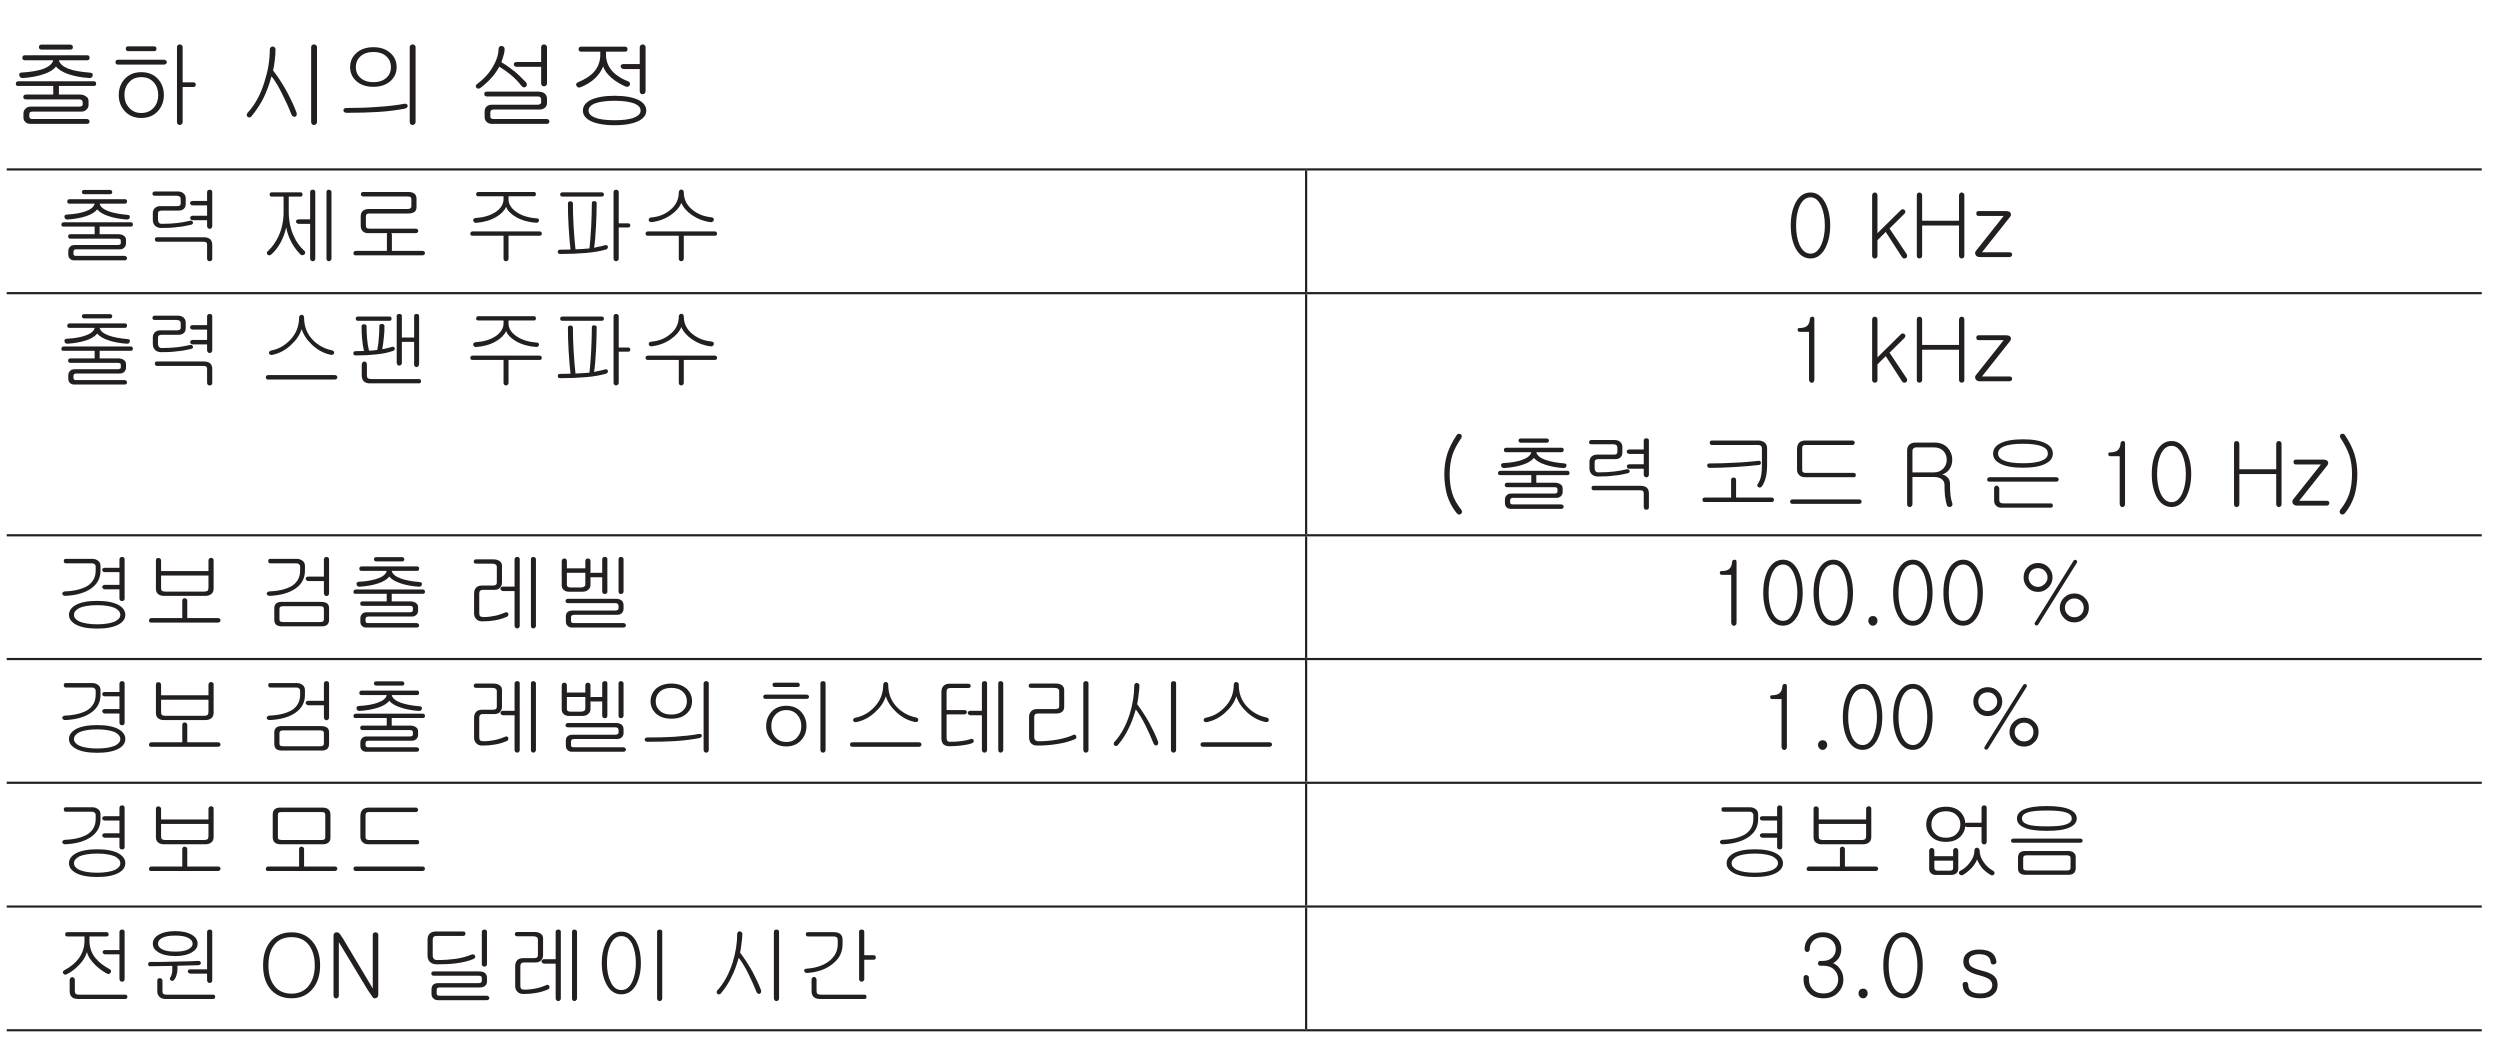 <?xml version="1.0" encoding="UTF-8"?>
<svg xmlns="http://www.w3.org/2000/svg" xmlns:xlink="http://www.w3.org/1999/xlink" width="226.77pt" height="96.38pt" viewBox="0 0 226.77 96.38" version="1.2">
<defs>
<g>
<symbol overflow="visible" id="glyph0-0">
<path style="stroke:none;" d="M 1.781 -0.516 L 7.156 -0.516 L 7.156 -5.891 L 1.781 -5.891 Z M 7.594 -0.078 L 1.344 -0.078 L 1.344 -6.328 L 7.594 -6.328 Z M 7.594 -0.078 "/>
</symbol>
<symbol overflow="visible" id="glyph0-1">
<path style="stroke:none;" d="M 5.938 -6.781 C 5.984 -6.734 6 -6.672 6 -6.609 C 6.016 -6.562 6 -6.5 5.953 -6.469 C 5.922 -6.422 5.859 -6.391 5.797 -6.391 L 3.172 -6.391 C 3 -6.391 2.922 -6.469 2.922 -6.609 C 2.922 -6.766 3 -6.844 3.172 -6.844 L 5.75 -6.844 C 5.828 -6.844 5.891 -6.812 5.938 -6.781 Z M 7.516 -5.656 C 7.516 -5.5 7.438 -5.422 7.297 -5.422 L 4.734 -5.422 C 4.797 -5.109 5.109 -4.844 5.625 -4.641 C 6.109 -4.469 6.766 -4.359 7.594 -4.297 C 7.766 -4.266 7.828 -4.188 7.797 -4.047 C 7.781 -3.875 7.672 -3.812 7.5 -3.812 C 6.75 -3.859 6.109 -3.984 5.562 -4.172 C 5.062 -4.359 4.688 -4.578 4.469 -4.859 C 4.266 -4.578 3.891 -4.344 3.375 -4.172 C 2.844 -3.984 2.203 -3.859 1.469 -3.812 C 1.375 -3.812 1.297 -3.828 1.234 -3.875 C 1.188 -3.922 1.141 -3.984 1.141 -4.047 C 1.125 -4.125 1.125 -4.188 1.172 -4.234 C 1.219 -4.297 1.281 -4.312 1.391 -4.312 C 2.172 -4.359 2.812 -4.469 3.312 -4.641 C 3.844 -4.844 4.141 -5.109 4.219 -5.422 L 1.656 -5.422 C 1.5 -5.422 1.406 -5.5 1.422 -5.656 C 1.422 -5.812 1.5 -5.875 1.656 -5.875 L 7.297 -5.875 C 7.438 -5.875 7.516 -5.812 7.516 -5.656 Z M 7.172 -2.156 C 7.344 -2.062 7.422 -1.906 7.422 -1.734 L 7.422 -1.375 C 7.422 -1.203 7.359 -1.062 7.234 -0.953 C 7.109 -0.828 6.969 -0.766 6.781 -0.766 L 2.344 -0.766 C 2.234 -0.766 2.156 -0.734 2.109 -0.703 C 2.062 -0.656 2.047 -0.578 2.047 -0.484 L 2.047 -0.328 C 2.047 -0.25 2.078 -0.188 2.125 -0.156 C 2.156 -0.109 2.234 -0.094 2.344 -0.094 L 7.25 -0.094 C 7.328 -0.094 7.391 -0.078 7.438 -0.031 C 7.484 0.016 7.5 0.062 7.516 0.125 C 7.516 0.172 7.5 0.234 7.453 0.281 C 7.422 0.328 7.359 0.344 7.281 0.344 L 2.141 0.344 C 1.953 0.344 1.797 0.297 1.688 0.172 C 1.578 0.078 1.516 -0.062 1.516 -0.234 L 1.516 -0.578 C 1.516 -0.766 1.578 -0.922 1.703 -1.031 C 1.812 -1.156 1.969 -1.219 2.188 -1.219 L 6.562 -1.219 C 6.672 -1.219 6.75 -1.234 6.797 -1.266 C 6.859 -1.297 6.891 -1.344 6.891 -1.422 L 6.891 -1.594 C 6.891 -1.703 6.859 -1.766 6.812 -1.812 C 6.75 -1.844 6.672 -1.875 6.547 -1.875 L 1.766 -1.875 C 1.594 -1.875 1.5 -1.938 1.5 -2.094 C 1.516 -2.25 1.594 -2.312 1.766 -2.312 L 4.219 -2.312 L 4.219 -3.094 L 1.031 -3.094 C 0.891 -3.094 0.812 -3.156 0.828 -3.312 C 0.828 -3.453 0.906 -3.516 1.078 -3.516 L 7.891 -3.516 C 8.031 -3.516 8.109 -3.453 8.109 -3.312 C 8.109 -3.156 8.047 -3.094 7.906 -3.094 L 4.734 -3.094 L 4.734 -2.344 L 4.719 -2.312 L 6.609 -2.312 C 6.844 -2.312 7.031 -2.266 7.172 -2.156 Z M 7.172 -2.156 "/>
</symbol>
<symbol overflow="visible" id="glyph0-2">
<path style="stroke:none;" d="M 4.641 -6.469 C 4.641 -6.312 4.562 -6.25 4.422 -6.25 L 2.094 -6.25 C 1.938 -6.25 1.859 -6.312 1.859 -6.469 C 1.859 -6.625 1.938 -6.688 2.094 -6.688 L 4.391 -6.688 C 4.562 -6.688 4.641 -6.625 4.641 -6.469 Z M 5.5 -5.406 C 5.547 -5.375 5.578 -5.312 5.578 -5.25 C 5.578 -5.188 5.562 -5.141 5.516 -5.109 C 5.469 -5.062 5.406 -5.031 5.328 -5.031 L 1.156 -5.031 C 1 -5.031 0.922 -5.109 0.922 -5.25 C 0.922 -5.391 1 -5.469 1.156 -5.469 L 5.312 -5.469 C 5.391 -5.469 5.453 -5.453 5.5 -5.406 Z M 4.797 -3.703 C 5.141 -3.312 5.312 -2.828 5.312 -2.266 C 5.312 -1.719 5.141 -1.234 4.797 -0.844 C 4.422 -0.406 3.906 -0.188 3.266 -0.188 C 2.625 -0.188 2.109 -0.406 1.734 -0.844 C 1.391 -1.234 1.219 -1.719 1.219 -2.266 C 1.219 -2.828 1.391 -3.312 1.734 -3.703 C 2.109 -4.125 2.625 -4.344 3.266 -4.344 C 3.906 -4.344 4.422 -4.125 4.797 -3.703 Z M 2.125 -3.391 C 1.859 -3.094 1.734 -2.719 1.734 -2.266 C 1.734 -1.828 1.859 -1.453 2.125 -1.156 C 2.406 -0.812 2.781 -0.641 3.266 -0.641 C 3.75 -0.641 4.125 -0.812 4.422 -1.156 C 4.672 -1.453 4.797 -1.828 4.797 -2.266 C 4.797 -2.719 4.672 -3.094 4.422 -3.391 C 4.125 -3.734 3.75 -3.891 3.266 -3.891 C 2.781 -3.891 2.406 -3.734 2.125 -3.391 Z M 7.984 -3.422 C 8.125 -3.422 8.203 -3.359 8.203 -3.203 C 8.203 -3.062 8.125 -3 7.984 -3 L 7.016 -3 L 7.016 0.188 C 7.016 0.266 6.984 0.328 6.922 0.375 C 6.875 0.422 6.812 0.453 6.75 0.453 C 6.688 0.453 6.625 0.422 6.578 0.375 C 6.531 0.328 6.5 0.266 6.5 0.188 L 6.5 -6.625 C 6.5 -6.688 6.531 -6.75 6.578 -6.797 C 6.625 -6.844 6.688 -6.859 6.75 -6.859 C 6.812 -6.859 6.875 -6.844 6.922 -6.797 C 6.984 -6.75 7.016 -6.688 7.016 -6.625 L 7.016 -3.422 Z M 7.984 -3.422 "/>
</symbol>
<symbol overflow="visible" id="glyph0-3">
<path style="stroke:none;" d=""/>
</symbol>
<symbol overflow="visible" id="glyph0-4">
<path style="stroke:none;" d="M 3.078 -6.594 C 3.125 -6.641 3.188 -6.672 3.266 -6.672 C 3.328 -6.672 3.391 -6.641 3.438 -6.594 C 3.5 -6.547 3.516 -6.484 3.516 -6.406 C 3.516 -6.125 3.5 -5.797 3.453 -5.438 C 3.422 -5.078 3.359 -4.766 3.297 -4.5 C 3.75 -3.922 4.172 -3.266 4.562 -2.547 C 4.922 -1.875 5.203 -1.266 5.422 -0.688 C 5.453 -0.594 5.453 -0.516 5.438 -0.453 C 5.406 -0.375 5.359 -0.328 5.297 -0.297 C 5.25 -0.281 5.188 -0.281 5.125 -0.328 C 5.062 -0.359 5 -0.406 4.969 -0.484 C 4.75 -1.062 4.484 -1.656 4.172 -2.266 C 3.812 -3.016 3.469 -3.578 3.156 -3.969 C 2.953 -3.25 2.719 -2.594 2.453 -2.047 C 2.156 -1.453 1.781 -0.875 1.328 -0.328 C 1.281 -0.266 1.219 -0.234 1.156 -0.234 C 1.094 -0.234 1.031 -0.25 0.984 -0.297 C 0.938 -0.344 0.906 -0.391 0.906 -0.453 C 0.906 -0.531 0.938 -0.609 1 -0.672 C 1.672 -1.406 2.188 -2.359 2.531 -3.516 C 2.844 -4.5 3 -5.453 3 -6.406 C 3 -6.484 3.031 -6.547 3.078 -6.594 Z M 7.188 0.375 C 7.141 0.422 7.078 0.453 7.016 0.453 C 6.938 0.453 6.875 0.422 6.828 0.375 C 6.781 0.328 6.75 0.266 6.75 0.172 L 6.75 -6.625 C 6.75 -6.688 6.781 -6.75 6.828 -6.797 C 6.875 -6.844 6.938 -6.859 7.016 -6.859 C 7.078 -6.859 7.141 -6.844 7.188 -6.797 C 7.25 -6.75 7.281 -6.688 7.281 -6.625 L 7.281 0.172 C 7.281 0.266 7.25 0.328 7.188 0.375 Z M 7.188 0.375 "/>
</symbol>
<symbol overflow="visible" id="glyph0-5">
<path style="stroke:none;" d="M 5.031 -6.047 C 5.391 -5.719 5.562 -5.297 5.562 -4.797 C 5.562 -4.312 5.391 -3.906 5.031 -3.562 C 4.641 -3.203 4.125 -3.016 3.453 -3.016 C 2.781 -3.016 2.25 -3.203 1.875 -3.562 C 1.516 -3.906 1.344 -4.312 1.344 -4.797 C 1.344 -5.297 1.516 -5.719 1.875 -6.047 C 2.266 -6.422 2.797 -6.609 3.453 -6.609 C 4.109 -6.609 4.641 -6.422 5.031 -6.047 Z M 2.25 -5.75 C 1.984 -5.5 1.859 -5.172 1.859 -4.797 C 1.859 -4.422 1.984 -4.109 2.25 -3.859 C 2.531 -3.578 2.938 -3.438 3.453 -3.438 C 3.969 -3.438 4.375 -3.578 4.656 -3.859 C 4.922 -4.109 5.047 -4.422 5.047 -4.797 C 5.047 -5.172 4.922 -5.5 4.656 -5.75 C 4.375 -6.031 3.969 -6.172 3.453 -6.172 C 2.953 -6.172 2.531 -6.031 2.25 -5.75 Z M 7.188 0.375 C 7.141 0.422 7.078 0.453 7.016 0.453 C 6.938 0.453 6.875 0.422 6.828 0.375 C 6.781 0.328 6.75 0.266 6.75 0.172 L 6.75 -6.609 C 6.75 -6.688 6.781 -6.75 6.828 -6.797 C 6.875 -6.844 6.938 -6.859 7.016 -6.859 C 7.078 -6.859 7.141 -6.844 7.188 -6.797 C 7.25 -6.75 7.281 -6.688 7.281 -6.625 L 7.281 0.172 C 7.281 0.266 7.25 0.328 7.188 0.375 Z M 3.75 -1.188 C 4.75 -1.25 5.562 -1.344 6.219 -1.469 C 6.297 -1.5 6.375 -1.484 6.453 -1.453 C 6.5 -1.438 6.547 -1.391 6.562 -1.328 C 6.562 -1.266 6.562 -1.219 6.531 -1.172 C 6.484 -1.125 6.422 -1.078 6.359 -1.047 C 5.672 -0.906 4.859 -0.797 3.875 -0.734 C 3.094 -0.688 2.141 -0.656 1.016 -0.656 C 0.922 -0.656 0.859 -0.688 0.797 -0.734 C 0.766 -0.766 0.734 -0.828 0.734 -0.891 C 0.734 -0.953 0.766 -1 0.797 -1.031 C 0.859 -1.078 0.922 -1.094 1.016 -1.094 C 2.031 -1.094 2.938 -1.125 3.75 -1.188 Z M 3.75 -1.188 "/>
</symbol>
<symbol overflow="visible" id="glyph0-6">
<path style="stroke:none;" d="M 2.969 -6.656 C 3.031 -6.703 3.094 -6.734 3.156 -6.719 C 3.219 -6.719 3.281 -6.688 3.344 -6.656 C 3.406 -6.594 3.438 -6.531 3.438 -6.438 C 3.438 -6.25 3.406 -6.062 3.344 -5.875 C 3.297 -5.688 3.219 -5.484 3.141 -5.25 C 3.562 -5 3.953 -4.719 4.328 -4.422 C 4.641 -4.172 4.984 -3.828 5.375 -3.422 C 5.438 -3.359 5.453 -3.281 5.453 -3.203 C 5.453 -3.141 5.422 -3.078 5.375 -3.031 C 5.312 -2.984 5.25 -2.953 5.188 -2.969 C 5.109 -2.969 5.047 -3.016 4.984 -3.078 C 4.672 -3.484 4.328 -3.828 3.969 -4.125 C 3.688 -4.359 3.359 -4.594 2.953 -4.844 C 2.766 -4.5 2.562 -4.188 2.297 -3.891 C 2.016 -3.562 1.656 -3.234 1.25 -2.922 C 1.188 -2.875 1.109 -2.844 1.031 -2.844 C 0.969 -2.859 0.922 -2.891 0.875 -2.938 C 0.828 -2.969 0.812 -3.031 0.828 -3.094 C 0.828 -3.172 0.875 -3.219 0.953 -3.281 C 1.609 -3.766 2.109 -4.328 2.453 -4.984 C 2.75 -5.516 2.891 -6 2.891 -6.469 C 2.891 -6.547 2.922 -6.609 2.969 -6.656 Z M 7.188 -3.125 C 7.141 -3.078 7.078 -3.062 7.016 -3.062 C 6.938 -3.062 6.875 -3.078 6.828 -3.125 C 6.781 -3.172 6.75 -3.234 6.75 -3.312 L 6.75 -4.828 L 4.547 -4.828 C 4.453 -4.828 4.391 -4.859 4.344 -4.891 C 4.297 -4.938 4.266 -5 4.266 -5.047 C 4.266 -5.109 4.297 -5.172 4.328 -5.203 C 4.375 -5.25 4.438 -5.266 4.531 -5.266 L 6.75 -5.266 L 6.75 -6.609 C 6.75 -6.688 6.781 -6.75 6.828 -6.797 C 6.875 -6.844 6.938 -6.859 7.016 -6.859 C 7.078 -6.859 7.141 -6.844 7.188 -6.797 C 7.25 -6.75 7.281 -6.688 7.281 -6.625 L 7.281 -3.312 C 7.281 -3.234 7.25 -3.172 7.188 -3.125 Z M 7.078 -2.406 C 7.219 -2.281 7.281 -2.125 7.281 -1.938 L 7.281 -1.562 C 7.281 -1.375 7.219 -1.219 7.094 -1.125 C 6.953 -1 6.781 -0.953 6.578 -0.953 L 2.453 -0.953 C 2.328 -0.953 2.25 -0.922 2.203 -0.875 C 2.156 -0.828 2.141 -0.766 2.141 -0.672 L 2.141 -0.328 C 2.141 -0.234 2.156 -0.188 2.219 -0.156 C 2.266 -0.109 2.328 -0.094 2.438 -0.094 L 7.234 -0.094 C 7.312 -0.094 7.375 -0.078 7.438 -0.031 C 7.484 0.016 7.5 0.062 7.5 0.125 C 7.5 0.172 7.484 0.234 7.438 0.281 C 7.406 0.328 7.344 0.344 7.281 0.344 L 2.281 0.344 C 2.094 0.344 1.938 0.297 1.812 0.172 C 1.688 0.062 1.625 -0.078 1.625 -0.266 L 1.625 -0.781 C 1.625 -0.969 1.688 -1.125 1.797 -1.219 C 1.922 -1.344 2.078 -1.391 2.266 -1.391 L 6.422 -1.391 C 6.531 -1.391 6.594 -1.406 6.656 -1.453 C 6.719 -1.484 6.75 -1.531 6.75 -1.625 L 6.75 -1.859 C 6.75 -1.953 6.719 -2.031 6.672 -2.078 C 6.609 -2.125 6.531 -2.141 6.406 -2.141 L 1.844 -2.141 C 1.688 -2.141 1.594 -2.203 1.594 -2.359 C 1.578 -2.516 1.672 -2.578 1.844 -2.578 L 6.484 -2.578 C 6.734 -2.578 6.938 -2.516 7.078 -2.406 Z M 7.078 -2.406 "/>
</symbol>
<symbol overflow="visible" id="glyph0-7">
<path style="stroke:none;" d="M 5.641 -6.422 C 5.641 -6.281 5.562 -6.203 5.422 -6.203 L 3.688 -6.203 L 3.688 -5.938 C 3.688 -5.328 3.906 -4.812 4.328 -4.359 C 4.672 -4.016 5.125 -3.734 5.719 -3.5 C 5.797 -3.469 5.844 -3.422 5.859 -3.359 C 5.875 -3.281 5.875 -3.219 5.844 -3.156 C 5.812 -3.094 5.75 -3.062 5.688 -3.031 C 5.609 -3 5.531 -3.016 5.453 -3.047 C 4.984 -3.25 4.547 -3.516 4.188 -3.828 C 3.781 -4.188 3.531 -4.531 3.438 -4.875 C 3.281 -4.484 3.047 -4.125 2.688 -3.781 C 2.328 -3.438 1.875 -3.172 1.359 -2.969 C 1.281 -2.938 1.219 -2.953 1.141 -2.969 C 1.094 -3 1.047 -3.047 1.016 -3.109 C 0.984 -3.156 0.969 -3.219 0.984 -3.281 C 1.016 -3.359 1.062 -3.391 1.141 -3.422 C 1.766 -3.688 2.25 -3.984 2.578 -4.344 C 2.969 -4.781 3.172 -5.312 3.172 -5.922 L 3.172 -6.203 L 1.453 -6.203 C 1.281 -6.203 1.203 -6.281 1.203 -6.422 C 1.203 -6.578 1.281 -6.656 1.453 -6.656 L 5.422 -6.656 C 5.562 -6.656 5.641 -6.578 5.641 -6.422 Z M 7.188 -2.406 C 7.141 -2.375 7.078 -2.344 7.016 -2.344 C 6.938 -2.344 6.875 -2.375 6.828 -2.406 C 6.781 -2.469 6.75 -2.531 6.75 -2.625 L 6.75 -4.625 L 5.312 -4.625 C 5.219 -4.625 5.156 -4.656 5.109 -4.703 C 5.062 -4.75 5.031 -4.797 5.016 -4.859 C 5.016 -4.922 5.047 -4.969 5.078 -5.016 C 5.125 -5.062 5.188 -5.078 5.266 -5.078 L 6.75 -5.078 L 6.75 -6.594 C 6.75 -6.672 6.781 -6.734 6.828 -6.781 C 6.875 -6.828 6.938 -6.859 7.016 -6.859 C 7.078 -6.859 7.141 -6.844 7.188 -6.797 C 7.25 -6.75 7.281 -6.688 7.281 -6.609 L 7.281 -2.625 C 7.281 -2.531 7.25 -2.469 7.188 -2.406 Z M 6.656 -1.812 C 7.109 -1.578 7.344 -1.25 7.344 -0.859 C 7.344 -0.469 7.109 -0.156 6.656 0.078 C 6.156 0.328 5.422 0.469 4.469 0.469 C 3.516 0.469 2.781 0.328 2.281 0.078 C 1.828 -0.156 1.594 -0.469 1.594 -0.859 C 1.594 -1.25 1.828 -1.578 2.281 -1.812 C 2.781 -2.062 3.516 -2.203 4.469 -2.203 C 5.422 -2.203 6.156 -2.062 6.656 -1.812 Z M 2.656 -1.5 C 2.297 -1.344 2.109 -1.125 2.109 -0.859 C 2.109 -0.594 2.297 -0.391 2.656 -0.234 C 3.078 -0.062 3.672 0.016 4.469 0.016 C 5.25 0.016 5.859 -0.062 6.266 -0.234 C 6.641 -0.391 6.828 -0.594 6.828 -0.859 C 6.828 -1.125 6.641 -1.344 6.266 -1.5 C 5.859 -1.656 5.25 -1.75 4.469 -1.75 C 3.672 -1.75 3.078 -1.656 2.656 -1.5 Z M 2.656 -1.5 "/>
</symbol>
<symbol overflow="visible" id="glyph1-0">
<path style="stroke:none;" d="M 1.578 -0.469 L 6.375 -0.469 L 6.375 -5.234 L 1.578 -5.234 Z M 6.766 -0.078 L 1.188 -0.078 L 1.188 -5.625 L 6.766 -5.625 Z M 6.766 -0.078 "/>
</symbol>
<symbol overflow="visible" id="glyph1-1">
<path style="stroke:none;" d="M 5.281 -6.031 C 5.328 -5.984 5.344 -5.938 5.344 -5.891 C 5.359 -5.844 5.344 -5.797 5.297 -5.75 C 5.266 -5.703 5.203 -5.688 5.156 -5.688 L 2.828 -5.688 C 2.672 -5.688 2.594 -5.75 2.594 -5.891 C 2.594 -6.016 2.672 -6.078 2.828 -6.078 L 5.125 -6.078 C 5.188 -6.078 5.234 -6.062 5.281 -6.031 Z M 6.688 -5.031 C 6.688 -4.906 6.625 -4.828 6.5 -4.828 L 4.203 -4.828 C 4.266 -4.547 4.547 -4.312 5.016 -4.141 C 5.438 -3.984 6.016 -3.875 6.75 -3.812 C 6.906 -3.797 6.969 -3.734 6.938 -3.594 C 6.922 -3.453 6.828 -3.391 6.672 -3.391 C 6.016 -3.438 5.438 -3.547 4.953 -3.719 C 4.5 -3.875 4.172 -4.078 3.984 -4.312 C 3.797 -4.078 3.469 -3.859 3 -3.703 C 2.531 -3.547 1.969 -3.438 1.297 -3.391 C 1.219 -3.391 1.156 -3.406 1.094 -3.453 C 1.047 -3.484 1.016 -3.547 1.016 -3.609 C 1 -3.672 1 -3.719 1.047 -3.766 C 1.078 -3.812 1.141 -3.844 1.234 -3.844 C 1.938 -3.875 2.5 -3.984 2.938 -4.141 C 3.422 -4.312 3.688 -4.547 3.75 -4.828 L 1.469 -4.828 C 1.328 -4.828 1.25 -4.906 1.266 -5.031 C 1.266 -5.172 1.344 -5.234 1.484 -5.234 L 6.5 -5.234 C 6.625 -5.234 6.688 -5.172 6.688 -5.031 Z M 6.391 -1.922 C 6.531 -1.828 6.594 -1.703 6.594 -1.547 L 6.594 -1.219 C 6.594 -1.078 6.547 -0.953 6.438 -0.844 C 6.328 -0.734 6.203 -0.688 6.031 -0.688 L 2.094 -0.688 C 1.984 -0.688 1.922 -0.656 1.875 -0.625 C 1.844 -0.578 1.828 -0.516 1.828 -0.438 L 1.828 -0.297 C 1.828 -0.219 1.844 -0.172 1.891 -0.141 C 1.922 -0.109 1.984 -0.094 2.078 -0.094 L 6.453 -0.094 C 6.516 -0.094 6.578 -0.078 6.625 -0.031 C 6.672 0.016 6.688 0.062 6.688 0.109 C 6.688 0.156 6.672 0.203 6.641 0.25 C 6.594 0.281 6.547 0.312 6.484 0.312 L 1.906 0.312 C 1.734 0.312 1.594 0.266 1.5 0.156 C 1.406 0.078 1.359 -0.062 1.359 -0.219 L 1.359 -0.516 C 1.359 -0.688 1.406 -0.812 1.516 -0.922 C 1.609 -1.031 1.75 -1.078 1.953 -1.078 L 5.844 -1.078 C 5.938 -1.078 6 -1.094 6.047 -1.125 C 6.109 -1.156 6.125 -1.203 6.125 -1.266 L 6.125 -1.422 C 6.125 -1.516 6.109 -1.578 6.062 -1.609 C 6.016 -1.641 5.938 -1.656 5.828 -1.656 L 1.562 -1.656 C 1.422 -1.656 1.344 -1.719 1.344 -1.859 C 1.344 -2 1.422 -2.062 1.578 -2.062 L 3.75 -2.062 L 3.75 -2.75 L 0.922 -2.75 C 0.781 -2.75 0.719 -2.812 0.734 -2.938 C 0.734 -3.062 0.812 -3.141 0.969 -3.141 L 7.016 -3.141 C 7.156 -3.141 7.219 -3.062 7.219 -2.938 C 7.219 -2.812 7.156 -2.75 7.031 -2.75 L 4.203 -2.75 L 4.203 -2.062 L 5.891 -2.062 C 6.078 -2.062 6.25 -2.016 6.391 -1.922 Z M 6.391 -1.922 "/>
</symbol>
<symbol overflow="visible" id="glyph1-2">
<path style="stroke:none;" d="M 3.859 -5.766 C 4 -5.641 4.062 -5.5 4.062 -5.312 L 4.062 -4.812 C 4.062 -4.625 4.016 -4.484 3.906 -4.375 C 3.781 -4.25 3.625 -4.203 3.406 -4.203 L 1.891 -4.203 C 1.75 -4.203 1.672 -4.172 1.609 -4.125 C 1.562 -4.078 1.547 -4 1.547 -3.875 L 1.547 -3.375 C 1.547 -3.266 1.578 -3.172 1.625 -3.109 C 1.688 -3.031 1.781 -3 1.906 -3 C 2.422 -3 2.906 -3.031 3.328 -3.078 C 3.703 -3.125 4.078 -3.188 4.453 -3.281 C 4.516 -3.297 4.578 -3.297 4.625 -3.266 C 4.656 -3.234 4.688 -3.203 4.719 -3.156 C 4.734 -3.109 4.719 -3.047 4.703 -3.016 C 4.672 -2.969 4.625 -2.938 4.562 -2.922 C 4.109 -2.812 3.672 -2.734 3.25 -2.703 C 2.859 -2.641 2.391 -2.625 1.844 -2.625 C 1.594 -2.625 1.406 -2.703 1.266 -2.844 C 1.141 -2.984 1.078 -3.156 1.078 -3.375 L 1.078 -3.984 C 1.078 -4.156 1.141 -4.297 1.25 -4.422 C 1.391 -4.547 1.547 -4.609 1.75 -4.609 L 3.281 -4.609 C 3.406 -4.609 3.484 -4.625 3.531 -4.672 C 3.594 -4.703 3.609 -4.781 3.609 -4.891 L 3.609 -5.234 C 3.609 -5.344 3.578 -5.422 3.516 -5.469 C 3.453 -5.516 3.375 -5.547 3.266 -5.547 L 1.266 -5.547 C 1.109 -5.547 1.031 -5.609 1.047 -5.734 C 1.047 -5.875 1.125 -5.938 1.281 -5.938 L 3.297 -5.938 C 3.547 -5.938 3.719 -5.891 3.859 -5.766 Z M 6.391 -2.609 C 6.359 -2.578 6.297 -2.547 6.25 -2.547 C 6.172 -2.547 6.109 -2.578 6.078 -2.609 C 6.031 -2.672 6 -2.719 6 -2.797 L 6 -3.328 L 4.703 -3.328 C 4.625 -3.328 4.578 -3.344 4.531 -3.391 C 4.484 -3.422 4.469 -3.469 4.469 -3.531 C 4.469 -3.594 4.484 -3.641 4.516 -3.672 C 4.562 -3.703 4.625 -3.734 4.703 -3.734 L 6 -3.734 L 6 -4.672 L 4.719 -4.672 C 4.641 -4.672 4.578 -4.688 4.531 -4.734 C 4.484 -4.766 4.469 -4.812 4.453 -4.875 C 4.453 -4.938 4.469 -4.984 4.516 -5.016 C 4.547 -5.047 4.609 -5.078 4.688 -5.078 L 6 -5.078 L 6 -5.891 C 6 -5.953 6.031 -6 6.078 -6.047 C 6.109 -6.078 6.172 -6.094 6.25 -6.094 C 6.297 -6.094 6.359 -6.078 6.391 -6.047 C 6.453 -6.016 6.469 -5.953 6.469 -5.891 L 6.469 -2.797 C 6.469 -2.719 6.453 -2.672 6.391 -2.609 Z M 6.281 -1.609 C 6.406 -1.484 6.469 -1.312 6.469 -1.109 L 6.469 0.172 C 6.469 0.234 6.453 0.297 6.391 0.344 C 6.359 0.375 6.297 0.391 6.25 0.391 C 6.172 0.391 6.109 0.375 6.078 0.344 C 6.031 0.297 6 0.234 6 0.172 L 6 -1.094 C 6 -1.188 5.984 -1.266 5.938 -1.297 C 5.891 -1.359 5.797 -1.375 5.688 -1.375 L 1.469 -1.375 C 1.344 -1.375 1.266 -1.453 1.266 -1.578 C 1.25 -1.719 1.328 -1.781 1.469 -1.781 L 5.719 -1.781 C 5.969 -1.781 6.141 -1.719 6.281 -1.609 Z M 6.281 -1.609 "/>
</symbol>
<symbol overflow="visible" id="glyph1-3">
<path style="stroke:none;" d=""/>
</symbol>
<symbol overflow="visible" id="glyph1-4">
<path style="stroke:none;" d="M 4.062 -5.656 C 4.062 -5.531 4 -5.469 3.875 -5.469 L 2.812 -5.469 L 2.812 -4.109 C 2.812 -3.281 2.969 -2.531 3.281 -1.859 C 3.516 -1.344 3.828 -0.906 4.234 -0.547 C 4.281 -0.5 4.312 -0.453 4.297 -0.375 C 4.297 -0.312 4.281 -0.266 4.234 -0.234 C 4.172 -0.188 4.125 -0.156 4.062 -0.156 C 4 -0.141 3.938 -0.172 3.891 -0.203 C 3.594 -0.5 3.328 -0.844 3.078 -1.281 C 2.828 -1.75 2.656 -2.234 2.578 -2.688 C 2.484 -2.219 2.312 -1.75 2.062 -1.281 C 1.812 -0.844 1.531 -0.484 1.203 -0.203 C 1.141 -0.172 1.094 -0.141 1.031 -0.141 C 0.969 -0.156 0.922 -0.172 0.875 -0.219 C 0.844 -0.25 0.828 -0.312 0.828 -0.359 C 0.828 -0.422 0.875 -0.5 0.938 -0.547 C 1.312 -0.891 1.625 -1.328 1.875 -1.859 C 2.188 -2.531 2.344 -3.281 2.344 -4.094 L 2.344 -5.469 L 1.281 -5.469 C 1.141 -5.469 1.078 -5.531 1.078 -5.656 C 1.078 -5.797 1.156 -5.859 1.297 -5.859 L 3.875 -5.859 C 4 -5.859 4.062 -5.797 4.062 -5.656 Z M 4.828 -6.047 C 4.875 -6.078 4.922 -6.094 5 -6.094 C 5.047 -6.109 5.109 -6.094 5.141 -6.047 C 5.203 -6.016 5.219 -5.969 5.219 -5.906 L 5.219 0.156 C 5.219 0.234 5.203 0.281 5.141 0.328 C 5.109 0.375 5.047 0.391 5 0.391 C 4.922 0.391 4.875 0.375 4.828 0.328 C 4.781 0.281 4.75 0.234 4.75 0.156 L 4.75 -3 L 3.703 -3 C 3.625 -3 3.578 -3.031 3.531 -3.078 C 3.484 -3.109 3.469 -3.156 3.469 -3.219 C 3.469 -3.266 3.484 -3.312 3.531 -3.344 C 3.578 -3.391 3.625 -3.406 3.703 -3.406 L 4.75 -3.406 L 4.75 -5.891 C 4.75 -5.953 4.781 -6.016 4.828 -6.047 Z M 6.594 0.328 C 6.562 0.375 6.516 0.391 6.453 0.391 C 6.391 0.391 6.344 0.375 6.297 0.328 C 6.25 0.281 6.234 0.234 6.234 0.156 L 6.234 -5.891 C 6.234 -5.953 6.25 -6 6.297 -6.047 C 6.344 -6.078 6.391 -6.094 6.453 -6.094 C 6.516 -6.094 6.562 -6.078 6.594 -6.047 C 6.656 -6.016 6.688 -5.953 6.688 -5.891 L 6.688 0.156 C 6.688 0.234 6.656 0.281 6.594 0.328 Z M 6.594 0.328 "/>
</symbol>
<symbol overflow="visible" id="glyph1-5">
<path style="stroke:none;" d="M 6.266 -5.734 C 6.391 -5.625 6.453 -5.469 6.453 -5.266 L 6.453 -4.547 C 6.453 -4.328 6.391 -4.172 6.266 -4.078 C 6.141 -4 5.969 -3.938 5.703 -3.938 L 2.188 -3.938 C 2.062 -3.938 1.984 -3.922 1.938 -3.875 C 1.875 -3.828 1.859 -3.75 1.859 -3.641 L 1.859 -2.859 C 1.859 -2.75 1.875 -2.688 1.938 -2.625 C 1.984 -2.578 2.078 -2.562 2.219 -2.562 L 6.391 -2.562 C 6.453 -2.562 6.516 -2.547 6.547 -2.5 C 6.594 -2.469 6.609 -2.422 6.609 -2.359 C 6.609 -2.312 6.594 -2.266 6.562 -2.234 C 6.531 -2.188 6.469 -2.156 6.406 -2.156 L 4.156 -2.156 C 4.203 -2.125 4.219 -2.078 4.219 -2.016 L 4.219 -0.547 L 6.984 -0.547 C 7.062 -0.547 7.125 -0.531 7.156 -0.484 C 7.203 -0.453 7.219 -0.391 7.219 -0.344 C 7.219 -0.297 7.203 -0.25 7.156 -0.203 C 7.125 -0.172 7.062 -0.141 7 -0.141 L 0.906 -0.141 C 0.844 -0.141 0.797 -0.172 0.766 -0.203 C 0.734 -0.25 0.719 -0.297 0.734 -0.344 C 0.734 -0.391 0.75 -0.453 0.797 -0.484 C 0.828 -0.531 0.891 -0.547 0.969 -0.547 L 3.766 -0.547 L 3.766 -2.047 C 3.766 -2.094 3.781 -2.141 3.812 -2.156 L 2.031 -2.156 C 1.828 -2.156 1.672 -2.234 1.562 -2.344 C 1.453 -2.469 1.391 -2.625 1.391 -2.844 L 1.391 -3.688 C 1.391 -3.875 1.453 -4.047 1.562 -4.156 C 1.688 -4.281 1.875 -4.344 2.109 -4.344 L 5.625 -4.344 C 5.734 -4.344 5.828 -4.359 5.891 -4.406 C 5.953 -4.453 5.984 -4.5 5.984 -4.578 L 5.984 -5.219 C 5.984 -5.328 5.953 -5.391 5.891 -5.438 C 5.844 -5.469 5.734 -5.484 5.609 -5.484 L 1.625 -5.484 C 1.484 -5.484 1.406 -5.562 1.406 -5.688 C 1.406 -5.828 1.484 -5.891 1.641 -5.891 L 5.688 -5.891 C 5.953 -5.891 6.125 -5.844 6.266 -5.734 Z M 6.266 -5.734 "/>
</symbol>
<symbol overflow="visible" id="glyph1-6">
<path style="stroke:none;" d="M 6.688 -5.688 C 6.688 -5.562 6.625 -5.5 6.5 -5.5 L 4.203 -5.5 L 4.203 -5.219 C 4.203 -4.781 4.453 -4.391 4.938 -4.062 C 5.422 -3.734 6.031 -3.547 6.75 -3.5 C 6.828 -3.5 6.875 -3.484 6.922 -3.438 C 6.953 -3.406 6.969 -3.359 6.969 -3.297 C 6.953 -3.234 6.938 -3.188 6.891 -3.156 C 6.859 -3.125 6.797 -3.094 6.734 -3.094 C 6.031 -3.141 5.422 -3.312 4.891 -3.609 C 4.406 -3.891 4.109 -4.203 3.984 -4.547 C 3.828 -4.188 3.516 -3.875 3.062 -3.609 C 2.547 -3.312 1.938 -3.141 1.266 -3.094 C 1.188 -3.078 1.125 -3.109 1.078 -3.156 C 1.031 -3.188 1 -3.25 1 -3.312 C 0.984 -3.359 1 -3.406 1.047 -3.453 C 1.094 -3.5 1.156 -3.531 1.234 -3.531 C 1.938 -3.578 2.531 -3.75 3.016 -4.062 C 3.5 -4.391 3.75 -4.781 3.75 -5.234 L 3.75 -5.5 L 1.469 -5.5 C 1.328 -5.5 1.25 -5.562 1.266 -5.688 C 1.266 -5.828 1.344 -5.891 1.484 -5.891 L 6.5 -5.891 C 6.625 -5.891 6.688 -5.828 6.688 -5.688 Z M 7.219 -2.109 C 7.219 -1.984 7.156 -1.922 7.016 -1.922 L 4.203 -1.922 L 4.203 0.156 C 4.203 0.234 4.188 0.281 4.125 0.328 C 4.094 0.375 4.047 0.391 3.984 0.391 C 3.922 0.391 3.859 0.375 3.828 0.344 C 3.781 0.297 3.75 0.234 3.75 0.172 L 3.75 -1.922 L 0.938 -1.922 C 0.797 -1.922 0.734 -1.984 0.734 -2.109 C 0.75 -2.25 0.812 -2.312 0.969 -2.312 L 7 -2.312 C 7.141 -2.312 7.219 -2.25 7.219 -2.109 Z M 7.219 -2.109 "/>
</symbol>
<symbol overflow="visible" id="glyph1-7">
<path style="stroke:none;" d="M 4.906 -5.656 C 4.906 -5.531 4.828 -5.469 4.672 -5.469 L 1.156 -5.469 C 1.016 -5.469 0.938 -5.531 0.938 -5.656 C 0.938 -5.797 1.016 -5.859 1.156 -5.859 L 4.672 -5.859 C 4.828 -5.859 4.906 -5.797 4.906 -5.656 Z M 1.703 -5 C 1.75 -5.031 1.812 -5.047 1.875 -5.047 C 1.922 -5.047 1.984 -5.031 2.016 -5 C 2.078 -4.953 2.094 -4.906 2.094 -4.828 C 2.094 -4.234 2.109 -3.562 2.156 -2.781 C 2.203 -1.938 2.266 -1.234 2.328 -0.688 C 2.484 -0.688 2.703 -0.703 2.938 -0.719 C 3.125 -0.734 3.344 -0.75 3.594 -0.766 C 3.656 -1.281 3.703 -1.938 3.75 -2.734 C 3.781 -3.469 3.812 -4.188 3.812 -4.875 C 3.812 -5 3.875 -5.062 4.031 -5.062 C 4.172 -5.062 4.25 -5 4.25 -4.875 C 4.25 -4.188 4.219 -3.469 4.188 -2.766 C 4.141 -1.969 4.094 -1.312 4.016 -0.828 L 4.281 -0.891 C 4.453 -0.938 4.578 -0.953 4.656 -0.969 C 4.781 -1 4.906 -1.031 5 -1.062 C 5.078 -1.078 5.141 -1.078 5.188 -1.047 C 5.234 -1.031 5.266 -0.984 5.266 -0.922 C 5.281 -0.875 5.266 -0.828 5.234 -0.781 C 5.203 -0.719 5.156 -0.688 5.094 -0.672 C 4.656 -0.547 4.047 -0.422 3.281 -0.359 C 2.562 -0.297 1.797 -0.266 0.953 -0.266 C 0.797 -0.266 0.719 -0.328 0.719 -0.469 C 0.719 -0.594 0.797 -0.656 0.953 -0.656 L 1.875 -0.672 C 1.812 -1.219 1.75 -1.922 1.703 -2.75 C 1.656 -3.562 1.641 -4.25 1.641 -4.828 C 1.641 -4.906 1.656 -4.953 1.703 -5 Z M 7.109 -3.047 C 7.234 -3.047 7.297 -2.984 7.297 -2.859 C 7.297 -2.734 7.234 -2.672 7.109 -2.672 L 6.25 -2.672 L 6.25 0.172 C 6.25 0.234 6.219 0.297 6.156 0.328 C 6.125 0.375 6.062 0.391 6.016 0.391 C 5.953 0.391 5.891 0.375 5.859 0.328 C 5.812 0.297 5.781 0.234 5.781 0.172 L 5.781 -5.891 C 5.781 -5.953 5.812 -6.016 5.859 -6.047 C 5.891 -6.078 5.953 -6.094 6.016 -6.094 C 6.062 -6.094 6.125 -6.078 6.156 -6.047 C 6.219 -6.016 6.25 -5.953 6.25 -5.891 L 6.25 -3.047 Z M 7.109 -3.047 "/>
</symbol>
<symbol overflow="visible" id="glyph1-8">
<path style="stroke:none;" d="M 3.828 -6.047 C 3.859 -6.094 3.922 -6.109 3.984 -6.109 C 4.047 -6.109 4.094 -6.094 4.125 -6.047 C 4.188 -6 4.203 -5.938 4.203 -5.859 C 4.203 -5.203 4.484 -4.672 5.016 -4.25 C 5.484 -3.875 6.062 -3.656 6.719 -3.594 C 6.797 -3.578 6.859 -3.562 6.891 -3.5 C 6.938 -3.453 6.938 -3.391 6.922 -3.344 C 6.922 -3.281 6.891 -3.234 6.828 -3.203 C 6.766 -3.156 6.703 -3.141 6.609 -3.156 C 6 -3.234 5.438 -3.453 4.938 -3.797 C 4.469 -4.125 4.141 -4.5 3.984 -4.906 C 3.812 -4.5 3.5 -4.125 3.016 -3.797 C 2.516 -3.453 1.938 -3.234 1.297 -3.156 C 1.219 -3.141 1.156 -3.156 1.109 -3.203 C 1.062 -3.234 1.031 -3.281 1.016 -3.344 C 1.016 -3.391 1.031 -3.438 1.062 -3.484 C 1.094 -3.547 1.156 -3.562 1.234 -3.578 C 1.891 -3.625 2.469 -3.844 2.938 -4.234 C 3.484 -4.656 3.75 -5.203 3.75 -5.875 C 3.75 -5.938 3.781 -6 3.828 -6.047 Z M 7.219 -2.109 C 7.219 -1.984 7.156 -1.922 7.016 -1.922 L 4.203 -1.922 L 4.203 0.156 C 4.203 0.234 4.188 0.281 4.125 0.328 C 4.094 0.375 4.047 0.391 3.984 0.391 C 3.922 0.391 3.859 0.375 3.828 0.344 C 3.781 0.297 3.75 0.234 3.75 0.172 L 3.75 -1.922 L 0.938 -1.922 C 0.797 -1.922 0.734 -1.984 0.734 -2.109 C 0.75 -2.25 0.812 -2.312 0.969 -2.312 L 7 -2.312 C 7.141 -2.312 7.219 -2.25 7.219 -2.109 Z M 7.219 -2.109 "/>
</symbol>
<symbol overflow="visible" id="glyph1-9">
<path style="stroke:none;" d="M 3.625 -4.922 C 3.922 -4.344 4.078 -3.672 4.078 -2.844 C 4.078 -2.031 3.922 -1.359 3.625 -0.781 C 3.297 -0.172 2.844 0.141 2.297 0.141 C 1.719 0.141 1.266 -0.172 0.938 -0.781 C 0.641 -1.359 0.5 -2.031 0.5 -2.844 C 0.5 -3.672 0.641 -4.344 0.938 -4.922 C 1.266 -5.531 1.719 -5.844 2.297 -5.844 C 2.844 -5.844 3.297 -5.531 3.625 -4.922 Z M 1.297 -4.609 C 1.094 -4.141 0.984 -3.547 0.984 -2.844 C 0.984 -2.141 1.094 -1.562 1.297 -1.094 C 1.547 -0.562 1.875 -0.297 2.297 -0.297 C 2.703 -0.297 3.016 -0.562 3.266 -1.094 C 3.469 -1.562 3.594 -2.141 3.594 -2.844 C 3.594 -3.547 3.469 -4.141 3.266 -4.609 C 3.016 -5.141 2.703 -5.406 2.297 -5.406 C 1.875 -5.406 1.547 -5.141 1.297 -4.609 Z M 1.297 -4.609 "/>
</symbol>
<symbol overflow="visible" id="glyph1-10">
<path style="stroke:none;" d="M 0.75 -5.781 C 0.797 -5.812 0.844 -5.844 0.922 -5.844 C 0.984 -5.844 1.031 -5.812 1.078 -5.781 C 1.141 -5.719 1.156 -5.656 1.156 -5.578 L 1.156 -2.156 L 3.281 -4.25 C 3.328 -4.297 3.391 -4.328 3.453 -4.328 C 3.516 -4.312 3.578 -4.297 3.625 -4.25 C 3.672 -4.203 3.688 -4.156 3.688 -4.109 C 3.688 -4.031 3.656 -3.969 3.594 -3.906 L 2.25 -2.578 L 3.797 -0.266 C 3.844 -0.203 3.859 -0.141 3.844 -0.062 C 3.844 0 3.812 0.062 3.75 0.094 C 3.703 0.125 3.641 0.156 3.578 0.141 C 3.5 0.141 3.438 0.094 3.391 0.031 L 1.906 -2.266 L 1.156 -1.516 L 1.156 -0.109 C 1.156 -0.031 1.141 0.031 1.078 0.078 C 1.031 0.125 0.984 0.141 0.922 0.141 C 0.844 0.141 0.797 0.125 0.75 0.078 C 0.703 0.031 0.672 -0.031 0.672 -0.094 L 0.672 -5.578 C 0.672 -5.656 0.703 -5.719 0.75 -5.781 Z M 0.75 -5.781 "/>
</symbol>
<symbol overflow="visible" id="glyph1-11">
<path style="stroke:none;" d="M 0.812 -5.781 C 0.859 -5.812 0.922 -5.844 1 -5.844 C 1.047 -5.844 1.109 -5.812 1.156 -5.781 C 1.203 -5.719 1.234 -5.656 1.234 -5.578 L 1.234 -3.281 L 4.578 -3.281 L 4.578 -5.578 C 4.578 -5.656 4.609 -5.719 4.656 -5.781 C 4.703 -5.812 4.75 -5.844 4.828 -5.844 C 4.891 -5.844 4.938 -5.812 4.984 -5.781 C 5.047 -5.719 5.062 -5.656 5.062 -5.578 L 5.062 -0.109 C 5.062 -0.031 5.047 0.031 4.984 0.078 C 4.938 0.125 4.891 0.141 4.828 0.141 C 4.75 0.141 4.703 0.125 4.656 0.078 C 4.609 0.031 4.578 -0.031 4.578 -0.109 L 4.578 -2.844 L 1.234 -2.844 L 1.234 -0.109 C 1.234 -0.031 1.203 0.031 1.156 0.078 C 1.109 0.125 1.047 0.141 1 0.141 C 0.922 0.141 0.859 0.125 0.812 0.078 C 0.766 0.031 0.75 -0.031 0.75 -0.109 L 0.75 -5.578 C 0.75 -5.656 0.766 -5.719 0.812 -5.781 Z M 0.812 -5.781 "/>
</symbol>
<symbol overflow="visible" id="glyph1-12">
<path style="stroke:none;" d="M 0.344 -3.938 C 0.344 -4.078 0.406 -4.156 0.547 -4.156 L 3.047 -4.156 C 3.266 -4.156 3.406 -4.094 3.453 -3.984 C 3.516 -3.859 3.5 -3.734 3.375 -3.594 L 0.859 -0.422 L 3.359 -0.422 C 3.438 -0.422 3.484 -0.406 3.531 -0.359 C 3.578 -0.328 3.594 -0.266 3.594 -0.219 C 3.594 -0.156 3.578 -0.109 3.531 -0.062 C 3.484 -0.016 3.438 0.016 3.359 0.016 L 0.672 0.016 C 0.469 0.016 0.328 -0.062 0.266 -0.203 C 0.203 -0.344 0.234 -0.484 0.359 -0.609 L 2.828 -3.719 L 0.547 -3.719 C 0.406 -3.719 0.344 -3.797 0.344 -3.938 Z M 0.344 -3.938 "/>
</symbol>
<symbol overflow="visible" id="glyph1-13">
<path style="stroke:none;" d="M 3.828 -5.953 C 3.859 -6 3.922 -6.016 3.984 -6.016 C 4.047 -6.016 4.094 -6 4.125 -5.953 C 4.188 -5.906 4.203 -5.844 4.203 -5.766 C 4.203 -4.953 4.469 -4.281 5 -3.734 C 5.469 -3.25 6.047 -2.938 6.719 -2.797 C 6.797 -2.781 6.859 -2.75 6.891 -2.703 C 6.938 -2.641 6.938 -2.594 6.922 -2.547 C 6.922 -2.484 6.891 -2.438 6.828 -2.406 C 6.766 -2.375 6.703 -2.375 6.609 -2.391 C 6 -2.516 5.453 -2.812 4.953 -3.266 C 4.469 -3.719 4.141 -4.203 3.984 -4.719 C 3.812 -4.188 3.5 -3.719 3 -3.266 C 2.5 -2.797 1.922 -2.5 1.297 -2.375 C 1.219 -2.375 1.156 -2.375 1.109 -2.406 C 1.062 -2.438 1.031 -2.484 1.016 -2.531 C 1.016 -2.594 1.031 -2.641 1.062 -2.688 C 1.094 -2.734 1.156 -2.766 1.234 -2.781 C 1.891 -2.906 2.438 -3.219 2.922 -3.719 C 3.469 -4.281 3.75 -4.969 3.75 -5.781 C 3.75 -5.844 3.781 -5.906 3.828 -5.953 Z M 7.156 -0.484 C 7.203 -0.453 7.219 -0.391 7.219 -0.344 C 7.219 -0.297 7.203 -0.25 7.156 -0.203 C 7.125 -0.172 7.062 -0.141 7 -0.141 L 0.969 -0.141 C 0.812 -0.141 0.734 -0.203 0.734 -0.344 C 0.734 -0.484 0.812 -0.547 0.969 -0.547 L 6.984 -0.547 C 7.062 -0.547 7.125 -0.531 7.156 -0.484 Z M 7.156 -0.484 "/>
</symbol>
<symbol overflow="visible" id="glyph1-14">
<path style="stroke:none;" d="M 4.188 -5.656 C 4.188 -5.531 4.125 -5.469 3.984 -5.469 L 1.156 -5.469 C 1.016 -5.469 0.938 -5.531 0.938 -5.656 C 0.938 -5.797 1.016 -5.859 1.156 -5.859 L 3.984 -5.859 C 4.125 -5.859 4.188 -5.797 4.188 -5.656 Z M 1.688 -5.156 C 1.844 -5.156 1.922 -5.094 1.922 -4.969 C 1.922 -4.562 1.938 -4.203 1.969 -3.859 C 2 -3.469 2.062 -3.094 2.141 -2.766 C 2.25 -2.766 2.359 -2.766 2.484 -2.781 C 2.609 -2.797 2.75 -2.812 2.891 -2.828 C 2.969 -3.203 3.016 -3.562 3.031 -3.891 C 3.062 -4.203 3.078 -4.562 3.078 -4.984 C 3.078 -5.125 3.172 -5.188 3.312 -5.188 C 3.469 -5.172 3.547 -5.109 3.547 -4.969 C 3.547 -4.594 3.531 -4.234 3.484 -3.906 C 3.453 -3.594 3.406 -3.25 3.344 -2.891 L 3.578 -2.938 C 3.734 -2.969 3.844 -3 3.906 -3.016 C 4.016 -3.047 4.125 -3.062 4.219 -3.109 C 4.281 -3.125 4.344 -3.125 4.391 -3.094 C 4.438 -3.062 4.469 -3.031 4.484 -2.969 C 4.484 -2.922 4.484 -2.875 4.453 -2.828 C 4.406 -2.781 4.359 -2.75 4.297 -2.734 C 3.906 -2.594 3.406 -2.484 2.797 -2.422 C 2.234 -2.359 1.625 -2.328 0.953 -2.328 C 0.797 -2.328 0.719 -2.391 0.719 -2.516 C 0.719 -2.656 0.797 -2.719 0.953 -2.719 L 1.688 -2.734 C 1.609 -3.078 1.547 -3.438 1.516 -3.844 C 1.484 -4.203 1.469 -4.578 1.469 -4.953 C 1.469 -5.094 1.531 -5.156 1.688 -5.156 Z M 6.453 -6.094 C 6.609 -6.094 6.688 -6.031 6.688 -5.875 L 6.688 -1.531 C 6.688 -1.453 6.656 -1.391 6.594 -1.344 C 6.562 -1.297 6.516 -1.266 6.453 -1.266 C 6.391 -1.266 6.344 -1.297 6.297 -1.344 C 6.25 -1.391 6.234 -1.438 6.234 -1.516 L 6.234 -3.562 L 5.125 -3.562 L 5.125 -1.641 C 5.125 -1.562 5.094 -1.516 5.047 -1.469 C 5 -1.422 4.953 -1.406 4.891 -1.406 C 4.828 -1.406 4.766 -1.422 4.734 -1.469 C 4.688 -1.516 4.656 -1.578 4.656 -1.656 L 4.656 -5.906 C 4.656 -6.031 4.734 -6.094 4.891 -6.094 C 5.047 -6.094 5.125 -6.031 5.125 -5.906 L 5.125 -3.953 L 6.234 -3.953 L 6.234 -5.891 C 6.234 -6.031 6.312 -6.094 6.453 -6.094 Z M 1.953 -0.547 C 1.953 -0.406 1.984 -0.312 2.031 -0.266 C 2.078 -0.219 2.188 -0.188 2.344 -0.188 L 6.672 -0.188 C 6.797 -0.188 6.859 -0.125 6.859 0.016 C 6.859 0.141 6.797 0.203 6.672 0.203 L 2.188 0.203 C 1.984 0.203 1.812 0.141 1.672 0.016 C 1.547 -0.125 1.484 -0.281 1.484 -0.516 L 1.484 -1.5 C 1.484 -1.594 1.516 -1.656 1.562 -1.703 C 1.594 -1.75 1.656 -1.781 1.719 -1.781 C 1.781 -1.781 1.844 -1.75 1.875 -1.703 C 1.938 -1.656 1.953 -1.594 1.953 -1.5 Z M 1.953 -0.547 "/>
</symbol>
<symbol overflow="visible" id="glyph1-15">
<path style="stroke:none;" d="M 1.125 -4.641 C 1.109 -4.766 1.172 -4.812 1.281 -4.812 C 1.578 -4.812 1.797 -4.875 1.953 -4.984 C 2.125 -5.125 2.219 -5.344 2.234 -5.641 C 2.25 -5.766 2.312 -5.828 2.453 -5.844 C 2.578 -5.844 2.641 -5.781 2.641 -5.641 L 2.641 -0.141 C 2.641 -0.047 2.625 0.031 2.562 0.078 C 2.516 0.125 2.469 0.156 2.406 0.156 C 2.344 0.141 2.281 0.125 2.234 0.078 C 2.188 0.016 2.156 -0.062 2.156 -0.141 L 2.156 -4.469 L 1.312 -4.469 C 1.188 -4.469 1.125 -4.531 1.125 -4.641 Z M 1.125 -4.641 "/>
</symbol>
<symbol overflow="visible" id="glyph1-16">
<path style="stroke:none;" d="M 2.141 -6.5 C 2.188 -6.5 2.25 -6.484 2.312 -6.469 C 2.359 -6.422 2.391 -6.375 2.406 -6.328 C 2.422 -6.266 2.406 -6.203 2.375 -6.125 C 2 -5.578 1.719 -5.062 1.562 -4.578 C 1.406 -4.062 1.312 -3.484 1.312 -2.844 C 1.312 -2.188 1.391 -1.609 1.547 -1.109 C 1.703 -0.578 1.984 -0.094 2.359 0.375 C 2.406 0.453 2.438 0.516 2.438 0.594 C 2.422 0.656 2.391 0.719 2.344 0.766 C 2.297 0.812 2.234 0.828 2.156 0.828 C 2.094 0.812 2.031 0.781 1.969 0.719 C 1.578 0.25 1.281 -0.297 1.078 -0.938 C 0.922 -1.516 0.828 -2.156 0.828 -2.844 C 0.828 -3.5 0.922 -4.109 1.094 -4.672 C 1.281 -5.25 1.578 -5.828 1.969 -6.406 C 2.016 -6.469 2.062 -6.5 2.141 -6.5 Z M 2.141 -6.5 "/>
</symbol>
<symbol overflow="visible" id="glyph1-17">
<path style="stroke:none;" d="M 6.031 -3.875 C 6.047 -3.75 5.984 -3.688 5.859 -3.672 C 5.203 -3.594 4.469 -3.531 3.656 -3.484 C 2.859 -3.438 2.094 -3.406 1.391 -3.406 C 1.25 -3.406 1.172 -3.484 1.156 -3.625 C 1.156 -3.75 1.234 -3.812 1.391 -3.812 C 2.094 -3.812 2.844 -3.828 3.609 -3.875 C 4.469 -3.906 5.203 -3.984 5.828 -4.047 C 5.953 -4.078 6.016 -4.016 6.031 -3.875 Z M 6.375 -5.703 C 6.516 -5.578 6.594 -5.422 6.594 -5.203 L 6.594 -3.734 C 6.594 -3.266 6.562 -2.859 6.469 -2.516 C 6.391 -2.219 6.281 -1.953 6.125 -1.734 C 6.078 -1.672 6.031 -1.641 5.969 -1.625 C 5.906 -1.609 5.859 -1.625 5.812 -1.656 C 5.75 -1.688 5.719 -1.734 5.703 -1.781 C 5.688 -1.844 5.703 -1.906 5.766 -1.969 C 5.891 -2.172 5.984 -2.391 6.031 -2.609 C 6.094 -2.875 6.125 -3.234 6.125 -3.688 L 6.125 -5.188 C 6.125 -5.281 6.094 -5.359 6.031 -5.406 C 5.969 -5.469 5.875 -5.484 5.75 -5.484 L 1.594 -5.484 C 1.453 -5.484 1.391 -5.562 1.391 -5.688 C 1.391 -5.828 1.469 -5.891 1.594 -5.891 L 5.781 -5.891 C 6.016 -5.891 6.219 -5.828 6.375 -5.703 Z M 3.391 -2.484 C 3.438 -2.516 3.484 -2.531 3.562 -2.531 C 3.609 -2.531 3.672 -2.516 3.703 -2.484 C 3.766 -2.438 3.781 -2.375 3.781 -2.297 L 3.781 -0.719 L 6.984 -0.719 C 7.062 -0.719 7.125 -0.703 7.156 -0.656 C 7.203 -0.625 7.219 -0.578 7.219 -0.516 C 7.219 -0.469 7.203 -0.422 7.172 -0.375 C 7.141 -0.344 7.078 -0.312 7.016 -0.312 L 0.938 -0.312 C 0.797 -0.312 0.719 -0.375 0.734 -0.516 C 0.734 -0.656 0.812 -0.719 0.969 -0.719 L 3.328 -0.719 L 3.328 -2.297 C 3.328 -2.375 3.344 -2.438 3.391 -2.484 Z M 3.391 -2.484 "/>
</symbol>
<symbol overflow="visible" id="glyph1-18">
<path style="stroke:none;" d="M 6.531 -5.828 C 6.578 -5.797 6.594 -5.75 6.594 -5.688 C 6.594 -5.641 6.578 -5.594 6.547 -5.562 C 6.516 -5.516 6.484 -5.484 6.422 -5.484 L 2.141 -5.484 C 2.031 -5.484 1.953 -5.469 1.906 -5.422 C 1.844 -5.375 1.828 -5.312 1.828 -5.203 L 1.828 -3.234 C 1.828 -3.141 1.844 -3.062 1.891 -3.031 C 1.938 -2.984 2.016 -2.953 2.125 -2.953 L 6.484 -2.953 C 6.625 -2.953 6.688 -2.891 6.688 -2.766 C 6.703 -2.625 6.641 -2.562 6.5 -2.562 L 2.094 -2.562 C 1.859 -2.562 1.672 -2.625 1.547 -2.766 C 1.422 -2.891 1.359 -3.047 1.359 -3.266 L 1.359 -5.109 C 1.359 -5.359 1.422 -5.547 1.547 -5.688 C 1.688 -5.828 1.891 -5.891 2.141 -5.891 L 6.391 -5.891 C 6.453 -5.891 6.5 -5.875 6.531 -5.828 Z M 7.156 -0.484 C 7.203 -0.453 7.219 -0.391 7.219 -0.344 C 7.219 -0.297 7.203 -0.25 7.156 -0.203 C 7.125 -0.172 7.062 -0.141 7 -0.141 L 0.969 -0.141 C 0.812 -0.141 0.734 -0.203 0.734 -0.344 C 0.734 -0.484 0.812 -0.547 0.969 -0.547 L 6.984 -0.547 C 7.062 -0.547 7.125 -0.531 7.156 -0.484 Z M 7.156 -0.484 "/>
</symbol>
<symbol overflow="visible" id="glyph1-19">
<path style="stroke:none;" d="M 3.234 -5.703 C 3.734 -5.703 4.141 -5.547 4.438 -5.219 C 4.703 -4.922 4.844 -4.562 4.844 -4.141 C 4.844 -3.828 4.766 -3.547 4.594 -3.297 C 4.438 -3.062 4.203 -2.891 3.922 -2.797 C 4.109 -2.781 4.266 -2.703 4.391 -2.562 C 4.562 -2.422 4.641 -2.219 4.641 -1.953 C 4.641 -1.547 4.656 -1.203 4.688 -0.906 C 4.719 -0.641 4.781 -0.406 4.844 -0.219 C 4.875 -0.141 4.875 -0.062 4.844 0 C 4.812 0.062 4.766 0.109 4.688 0.125 C 4.641 0.156 4.578 0.156 4.516 0.125 C 4.438 0.109 4.391 0.062 4.359 -0.016 C 4.297 -0.219 4.234 -0.5 4.188 -0.844 C 4.156 -1.156 4.141 -1.5 4.141 -1.891 C 4.141 -2.094 4.047 -2.281 3.859 -2.406 C 3.703 -2.516 3.484 -2.578 3.234 -2.578 L 1.234 -2.578 L 1.234 -0.125 C 1.234 -0.047 1.203 0.031 1.156 0.078 C 1.109 0.125 1.047 0.141 1 0.141 C 0.922 0.141 0.859 0.125 0.812 0.078 C 0.766 0.031 0.75 -0.047 0.75 -0.125 L 0.75 -4.953 C 0.75 -5.156 0.797 -5.344 0.922 -5.484 C 1.062 -5.625 1.25 -5.703 1.484 -5.703 Z M 4.062 -3.375 C 4.25 -3.594 4.344 -3.844 4.344 -4.141 C 4.344 -4.438 4.25 -4.703 4.062 -4.922 C 3.828 -5.156 3.547 -5.266 3.188 -5.266 L 1.578 -5.266 C 1.469 -5.266 1.375 -5.234 1.312 -5.156 C 1.25 -5.109 1.234 -5.016 1.234 -4.922 L 1.234 -3 L 3.188 -3 C 3.547 -3 3.828 -3.125 4.062 -3.375 Z M 4.062 -3.375 "/>
</symbol>
<symbol overflow="visible" id="glyph1-20">
<path style="stroke:none;" d="M 6.047 -5.625 C 6.469 -5.406 6.688 -5.094 6.688 -4.703 C 6.688 -4.312 6.469 -4.016 6.047 -3.797 C 5.578 -3.547 4.891 -3.422 3.984 -3.422 C 3.062 -3.422 2.375 -3.547 1.906 -3.797 C 1.484 -4.016 1.266 -4.312 1.266 -4.703 C 1.266 -5.094 1.484 -5.406 1.906 -5.625 C 2.375 -5.875 3.062 -6 3.984 -6 C 4.891 -6 5.578 -5.875 6.047 -5.625 Z M 2.25 -5.359 C 1.891 -5.203 1.719 -5 1.719 -4.703 C 1.719 -4.438 1.891 -4.219 2.25 -4.078 C 2.625 -3.906 3.203 -3.828 3.984 -3.828 C 4.734 -3.828 5.328 -3.906 5.703 -4.078 C 6.062 -4.219 6.234 -4.438 6.234 -4.703 C 6.234 -5 6.062 -5.203 5.703 -5.359 C 5.328 -5.516 4.734 -5.594 3.984 -5.594 C 3.203 -5.594 2.625 -5.516 2.25 -5.359 Z M 7.156 -2.5 C 7.203 -2.469 7.219 -2.422 7.219 -2.359 C 7.219 -2.312 7.203 -2.266 7.172 -2.234 C 7.125 -2.172 7.078 -2.156 7 -2.156 L 0.922 -2.156 C 0.859 -2.156 0.797 -2.172 0.766 -2.234 C 0.734 -2.266 0.719 -2.312 0.734 -2.359 C 0.734 -2.422 0.75 -2.469 0.781 -2.5 C 0.828 -2.531 0.891 -2.562 0.969 -2.562 L 6.984 -2.562 C 7.062 -2.562 7.125 -2.531 7.156 -2.5 Z M 1.828 -0.547 C 1.828 -0.406 1.844 -0.312 1.906 -0.266 C 1.953 -0.219 2.047 -0.188 2.188 -0.188 L 6.484 -0.188 C 6.625 -0.188 6.688 -0.125 6.688 0.016 C 6.688 0.141 6.625 0.203 6.484 0.203 L 2.016 0.203 C 1.812 0.203 1.641 0.141 1.531 0.016 C 1.406 -0.109 1.359 -0.281 1.359 -0.484 L 1.359 -1.516 C 1.359 -1.609 1.375 -1.672 1.422 -1.719 C 1.469 -1.781 1.516 -1.797 1.594 -1.797 C 1.641 -1.797 1.703 -1.781 1.734 -1.719 C 1.797 -1.672 1.828 -1.609 1.828 -1.516 Z M 1.828 -0.547 "/>
</symbol>
<symbol overflow="visible" id="glyph1-21">
<path style="stroke:none;" d="M 1.891 -4.672 C 2.062 -4.109 2.156 -3.5 2.156 -2.844 C 2.156 -2.156 2.062 -1.516 1.906 -0.938 C 1.703 -0.297 1.406 0.25 1.016 0.719 C 0.953 0.781 0.891 0.812 0.812 0.828 C 0.75 0.828 0.688 0.812 0.641 0.766 C 0.594 0.719 0.562 0.656 0.547 0.594 C 0.547 0.516 0.578 0.453 0.625 0.375 C 1 -0.094 1.266 -0.578 1.438 -1.109 C 1.594 -1.609 1.672 -2.188 1.672 -2.844 C 1.672 -3.484 1.594 -4.062 1.422 -4.578 C 1.25 -5.062 0.984 -5.578 0.625 -6.125 C 0.578 -6.203 0.562 -6.266 0.578 -6.328 C 0.594 -6.375 0.625 -6.422 0.672 -6.469 C 0.734 -6.484 0.781 -6.5 0.844 -6.5 C 0.922 -6.5 0.969 -6.469 1.016 -6.406 C 1.406 -5.828 1.703 -5.25 1.891 -4.672 Z M 1.891 -4.672 "/>
</symbol>
<symbol overflow="visible" id="glyph1-22">
<path style="stroke:none;" d="M 4.078 -5.734 C 4.219 -5.625 4.281 -5.469 4.281 -5.266 L 4.281 -4.844 C 4.281 -4.188 4.016 -3.656 3.453 -3.25 C 2.891 -2.844 2.094 -2.609 1.078 -2.562 C 1 -2.562 0.938 -2.578 0.891 -2.625 C 0.844 -2.656 0.812 -2.703 0.812 -2.766 C 0.812 -2.812 0.828 -2.859 0.875 -2.891 C 0.922 -2.938 0.984 -2.969 1.062 -2.969 C 1.953 -3 2.641 -3.188 3.125 -3.484 C 3.609 -3.812 3.844 -4.281 3.844 -4.859 L 3.844 -5.203 C 3.844 -5.312 3.812 -5.391 3.734 -5.438 C 3.688 -5.5 3.594 -5.516 3.484 -5.516 L 1.156 -5.516 C 1.016 -5.516 0.953 -5.578 0.953 -5.719 C 0.938 -5.859 1.016 -5.922 1.156 -5.922 L 3.531 -5.922 C 3.75 -5.922 3.922 -5.859 4.078 -5.734 Z M 6.391 -2.141 C 6.359 -2.109 6.297 -2.094 6.25 -2.094 C 6.172 -2.094 6.109 -2.109 6.078 -2.141 C 6.031 -2.188 6 -2.25 6 -2.312 L 6 -3.156 L 4.672 -3.156 C 4.594 -3.156 4.547 -3.188 4.5 -3.234 C 4.453 -3.266 4.438 -3.312 4.438 -3.359 C 4.438 -3.422 4.453 -3.469 4.5 -3.5 C 4.547 -3.547 4.594 -3.562 4.672 -3.562 L 6 -3.562 L 6 -4.719 L 4.672 -4.719 C 4.594 -4.719 4.547 -4.734 4.5 -4.781 C 4.453 -4.812 4.438 -4.875 4.438 -4.922 C 4.438 -4.969 4.453 -5.016 4.5 -5.062 C 4.547 -5.094 4.594 -5.109 4.672 -5.109 L 6 -5.109 L 6 -5.875 C 6 -5.938 6.031 -6 6.078 -6.047 C 6.109 -6.078 6.172 -6.094 6.25 -6.094 C 6.297 -6.094 6.359 -6.078 6.391 -6.047 C 6.453 -6 6.469 -5.938 6.469 -5.875 L 6.469 -2.312 C 6.469 -2.25 6.453 -2.188 6.391 -2.141 Z M 5.922 -1.734 C 6.328 -1.5 6.531 -1.203 6.531 -0.844 C 6.531 -0.484 6.328 -0.188 5.922 0.031 C 5.469 0.281 4.812 0.406 3.984 0.406 C 3.141 0.406 2.484 0.281 2.031 0.031 C 1.625 -0.203 1.422 -0.484 1.422 -0.844 C 1.422 -1.203 1.625 -1.5 2.031 -1.734 C 2.484 -1.984 3.141 -2.109 3.984 -2.109 C 4.812 -2.109 5.469 -1.984 5.922 -1.734 Z M 2.375 -1.469 C 2.047 -1.297 1.875 -1.094 1.875 -0.844 C 1.875 -0.594 2.047 -0.391 2.375 -0.234 C 2.75 -0.078 3.281 0.016 3.984 0.016 C 4.672 0.016 5.203 -0.078 5.578 -0.234 C 5.906 -0.391 6.078 -0.594 6.078 -0.844 C 6.078 -1.094 5.906 -1.297 5.578 -1.469 C 5.203 -1.625 4.672 -1.719 3.984 -1.719 C 3.281 -1.719 2.734 -1.625 2.375 -1.469 Z M 2.375 -1.469 "/>
</symbol>
<symbol overflow="visible" id="glyph1-23">
<path style="stroke:none;" d="M 1.828 -4.406 L 1.828 -3.297 C 1.828 -3.172 1.844 -3.078 1.906 -3.031 C 1.953 -2.984 2.047 -2.953 2.188 -2.953 L 5.766 -2.953 C 5.891 -2.953 5.984 -2.984 6.047 -3.031 C 6.094 -3.078 6.125 -3.172 6.125 -3.312 L 6.125 -4.406 Z M 6.203 -5.953 C 6.25 -5.984 6.297 -6.016 6.375 -6.016 C 6.422 -6.016 6.484 -6 6.516 -5.953 C 6.578 -5.922 6.594 -5.859 6.594 -5.797 L 6.594 -3.234 C 6.594 -3.016 6.531 -2.859 6.406 -2.75 C 6.266 -2.625 6.078 -2.562 5.844 -2.562 L 2.062 -2.562 C 1.859 -2.562 1.688 -2.625 1.547 -2.734 C 1.422 -2.844 1.359 -3 1.359 -3.203 L 1.359 -5.766 C 1.359 -5.844 1.375 -5.906 1.422 -5.953 C 1.469 -5.984 1.516 -6 1.594 -6 C 1.641 -6 1.703 -5.984 1.734 -5.953 C 1.797 -5.906 1.828 -5.844 1.828 -5.781 L 1.828 -4.812 L 6.125 -4.812 L 6.125 -5.781 C 6.125 -5.844 6.156 -5.906 6.203 -5.953 Z M 3.828 -2.297 C 3.859 -2.344 3.922 -2.359 3.984 -2.344 C 4.047 -2.344 4.094 -2.328 4.125 -2.281 C 4.188 -2.25 4.203 -2.188 4.203 -2.109 L 4.203 -0.547 L 6.984 -0.547 C 7.062 -0.547 7.125 -0.531 7.156 -0.484 C 7.203 -0.453 7.219 -0.391 7.219 -0.344 C 7.219 -0.297 7.203 -0.25 7.156 -0.203 C 7.125 -0.172 7.062 -0.141 7 -0.141 L 0.906 -0.141 C 0.844 -0.141 0.797 -0.172 0.766 -0.203 C 0.734 -0.25 0.719 -0.297 0.734 -0.344 C 0.734 -0.391 0.75 -0.453 0.797 -0.484 C 0.828 -0.531 0.891 -0.547 0.969 -0.547 L 3.75 -0.547 L 3.75 -2.141 C 3.75 -2.219 3.781 -2.266 3.828 -2.297 Z M 3.828 -2.297 "/>
</symbol>
<symbol overflow="visible" id="glyph1-24">
<path style="stroke:none;" d="M 4.078 -5.734 C 4.219 -5.625 4.281 -5.469 4.281 -5.266 L 4.281 -4.844 C 4.281 -4.188 4.016 -3.656 3.453 -3.25 C 2.891 -2.844 2.094 -2.609 1.078 -2.562 C 1 -2.562 0.938 -2.578 0.891 -2.625 C 0.844 -2.656 0.812 -2.703 0.812 -2.766 C 0.812 -2.812 0.828 -2.859 0.875 -2.891 C 0.922 -2.938 0.984 -2.969 1.062 -2.969 C 1.953 -3 2.641 -3.188 3.125 -3.484 C 3.609 -3.812 3.844 -4.281 3.844 -4.859 L 3.844 -5.203 C 3.844 -5.312 3.812 -5.391 3.734 -5.438 C 3.688 -5.5 3.594 -5.516 3.484 -5.516 L 1.156 -5.516 C 1.016 -5.516 0.953 -5.578 0.953 -5.719 C 0.938 -5.859 1.016 -5.922 1.156 -5.922 L 3.531 -5.922 C 3.75 -5.922 3.922 -5.859 4.078 -5.734 Z M 6.391 -2.609 C 6.359 -2.578 6.297 -2.547 6.25 -2.547 C 6.172 -2.547 6.109 -2.578 6.078 -2.609 C 6.031 -2.672 6 -2.719 6 -2.797 L 6 -3.906 L 4.609 -3.906 C 4.531 -3.906 4.469 -3.922 4.422 -3.984 C 4.375 -4.016 4.344 -4.062 4.344 -4.109 C 4.344 -4.172 4.359 -4.219 4.406 -4.25 C 4.453 -4.281 4.5 -4.312 4.578 -4.312 L 6 -4.312 L 6 -5.875 C 6 -5.938 6.031 -6 6.078 -6.047 C 6.109 -6.078 6.172 -6.094 6.25 -6.094 C 6.297 -6.094 6.359 -6.078 6.391 -6.047 C 6.453 -6 6.469 -5.938 6.469 -5.875 L 6.469 -2.797 C 6.469 -2.719 6.453 -2.672 6.391 -2.609 Z M 5.922 -1.562 C 5.875 -1.609 5.781 -1.625 5.656 -1.625 L 2.297 -1.625 C 2.156 -1.625 2.078 -1.594 2.031 -1.547 C 1.984 -1.516 1.969 -1.438 1.969 -1.344 L 1.969 -0.469 C 1.969 -0.359 1.984 -0.297 2.031 -0.25 C 2.078 -0.219 2.172 -0.188 2.312 -0.188 L 5.656 -0.188 C 5.781 -0.188 5.875 -0.203 5.922 -0.25 C 5.969 -0.281 6 -0.344 6 -0.438 L 6 -1.359 C 6 -1.453 5.969 -1.531 5.922 -1.562 Z M 6.297 -1.875 C 6.406 -1.781 6.469 -1.641 6.469 -1.484 L 6.469 -0.391 C 6.469 -0.188 6.406 -0.047 6.297 0.062 C 6.172 0.156 6 0.203 5.797 0.203 L 2.234 0.203 C 1.969 0.203 1.781 0.156 1.656 0.047 C 1.547 -0.062 1.5 -0.219 1.5 -0.422 L 1.5 -1.453 C 1.5 -1.609 1.547 -1.75 1.656 -1.859 C 1.781 -1.969 1.938 -2.016 2.125 -2.016 L 5.766 -2.016 C 5.984 -2.016 6.156 -1.969 6.297 -1.875 Z M 6.297 -1.875 "/>
</symbol>
<symbol overflow="visible" id="glyph1-25">
<path style="stroke:none;" d="M 3.391 -5.719 C 3.547 -5.609 3.609 -5.469 3.609 -5.312 L 3.609 -3.781 C 3.609 -3.578 3.547 -3.422 3.422 -3.297 C 3.312 -3.172 3.141 -3.109 2.938 -3.109 L 1.859 -3.109 C 1.75 -3.109 1.672 -3.078 1.625 -3.016 C 1.562 -2.953 1.547 -2.875 1.547 -2.75 L 1.547 -1.016 C 1.547 -0.859 1.578 -0.766 1.625 -0.719 C 1.688 -0.672 1.797 -0.641 1.953 -0.641 C 2.297 -0.641 2.625 -0.688 2.953 -0.75 C 3.266 -0.812 3.578 -0.922 3.891 -1.047 C 3.953 -1.094 4.031 -1.094 4.078 -1.062 C 4.125 -1.047 4.156 -1 4.188 -0.953 C 4.203 -0.891 4.188 -0.828 4.172 -0.781 C 4.141 -0.719 4.094 -0.672 4.031 -0.656 C 3.703 -0.516 3.344 -0.406 2.969 -0.344 C 2.625 -0.281 2.25 -0.25 1.828 -0.25 C 1.578 -0.25 1.406 -0.312 1.266 -0.469 C 1.141 -0.594 1.078 -0.766 1.078 -0.984 L 1.078 -2.797 C 1.078 -3 1.141 -3.172 1.25 -3.297 C 1.375 -3.438 1.562 -3.5 1.812 -3.5 L 2.797 -3.5 C 2.922 -3.5 3.016 -3.531 3.062 -3.578 C 3.125 -3.625 3.141 -3.688 3.141 -3.797 L 3.141 -5.172 C 3.141 -5.281 3.109 -5.359 3.031 -5.406 C 2.969 -5.453 2.859 -5.484 2.703 -5.484 L 1.281 -5.484 C 1.125 -5.484 1.047 -5.547 1.047 -5.672 C 1.047 -5.812 1.125 -5.875 1.281 -5.875 L 2.812 -5.875 C 3.047 -5.875 3.25 -5.828 3.391 -5.719 Z M 4.828 -6.047 C 4.875 -6.078 4.922 -6.094 5 -6.094 C 5.047 -6.109 5.109 -6.094 5.141 -6.047 C 5.203 -6.016 5.219 -5.969 5.219 -5.906 L 5.219 0.156 C 5.219 0.234 5.203 0.281 5.141 0.328 C 5.109 0.375 5.047 0.391 5 0.391 C 4.922 0.391 4.875 0.375 4.828 0.328 C 4.781 0.281 4.75 0.234 4.75 0.156 L 4.75 -3 L 3.703 -3 C 3.625 -3 3.578 -3.031 3.531 -3.078 C 3.484 -3.109 3.469 -3.156 3.469 -3.219 C 3.469 -3.266 3.484 -3.312 3.531 -3.344 C 3.578 -3.391 3.625 -3.406 3.703 -3.406 L 4.75 -3.406 L 4.75 -5.891 C 4.75 -5.953 4.781 -6.016 4.828 -6.047 Z M 6.594 0.328 C 6.562 0.375 6.516 0.391 6.453 0.391 C 6.391 0.391 6.344 0.375 6.297 0.328 C 6.25 0.281 6.234 0.234 6.234 0.156 L 6.234 -5.891 C 6.234 -5.953 6.25 -6 6.297 -6.047 C 6.344 -6.078 6.391 -6.094 6.453 -6.094 C 6.516 -6.094 6.562 -6.078 6.594 -6.047 C 6.656 -6.016 6.688 -5.953 6.688 -5.891 L 6.688 0.156 C 6.688 0.234 6.656 0.281 6.594 0.328 Z M 6.594 0.328 "/>
</symbol>
<symbol overflow="visible" id="glyph1-26">
<path style="stroke:none;" d="M 1.547 -4.656 L 1.547 -3.594 C 1.547 -3.5 1.562 -3.438 1.625 -3.391 C 1.672 -3.359 1.75 -3.328 1.859 -3.328 L 2.844 -3.328 C 2.969 -3.328 3.047 -3.359 3.125 -3.406 C 3.188 -3.453 3.219 -3.516 3.219 -3.594 L 3.219 -4.656 Z M 6.594 -2.781 C 6.562 -2.75 6.516 -2.734 6.453 -2.734 C 6.391 -2.734 6.344 -2.75 6.297 -2.781 C 6.25 -2.828 6.234 -2.891 6.234 -2.953 L 6.234 -5.891 C 6.234 -5.953 6.25 -6 6.297 -6.047 C 6.344 -6.078 6.391 -6.094 6.453 -6.094 C 6.516 -6.094 6.562 -6.078 6.594 -6.047 C 6.656 -6.016 6.688 -5.953 6.688 -5.891 L 6.688 -2.953 C 6.688 -2.891 6.656 -2.828 6.594 -2.781 Z M 6.5 -2.156 C 6.609 -2.062 6.688 -1.922 6.688 -1.734 L 6.688 -1.391 C 6.688 -1.219 6.625 -1.078 6.516 -0.984 C 6.406 -0.891 6.266 -0.844 6.078 -0.844 L 2.188 -0.844 C 2.094 -0.844 2.016 -0.812 1.969 -0.766 C 1.938 -0.734 1.922 -0.672 1.922 -0.594 L 1.922 -0.297 C 1.922 -0.219 1.938 -0.172 1.984 -0.141 C 2.031 -0.109 2.094 -0.094 2.172 -0.094 L 6.672 -0.094 C 6.734 -0.094 6.797 -0.078 6.844 -0.031 C 6.875 0.016 6.891 0.062 6.906 0.109 C 6.906 0.156 6.891 0.203 6.844 0.25 C 6.812 0.281 6.75 0.312 6.688 0.312 L 2.016 0.312 C 1.844 0.312 1.703 0.266 1.609 0.156 C 1.5 0.062 1.453 -0.078 1.453 -0.25 L 1.453 -0.719 C 1.453 -0.875 1.5 -1 1.609 -1.094 C 1.719 -1.188 1.875 -1.234 2.078 -1.234 L 5.922 -1.234 C 6.016 -1.234 6.094 -1.25 6.141 -1.281 C 6.203 -1.312 6.234 -1.375 6.234 -1.438 L 6.234 -1.656 C 6.234 -1.734 6.203 -1.812 6.141 -1.844 C 6.094 -1.891 6.031 -1.906 5.922 -1.906 L 1.656 -1.906 C 1.5 -1.906 1.422 -1.969 1.422 -2.094 C 1.438 -2.234 1.516 -2.297 1.656 -2.297 L 5.984 -2.297 C 6.219 -2.297 6.375 -2.25 6.5 -2.156 Z M 4.828 -6.047 C 4.875 -6.078 4.922 -6.094 5 -6.094 C 5.047 -6.109 5.109 -6.094 5.141 -6.047 C 5.203 -6.016 5.219 -5.969 5.219 -5.906 L 5.219 -2.953 C 5.219 -2.891 5.203 -2.828 5.141 -2.781 C 5.109 -2.75 5.047 -2.734 5 -2.734 C 4.922 -2.734 4.875 -2.75 4.828 -2.781 C 4.781 -2.828 4.75 -2.891 4.75 -2.953 L 4.75 -4.25 L 3.812 -4.25 C 3.75 -4.25 3.703 -4.25 3.688 -4.281 L 3.688 -3.547 C 3.688 -3.359 3.609 -3.219 3.469 -3.109 C 3.328 -2.984 3.156 -2.938 2.938 -2.938 L 1.734 -2.938 C 1.547 -2.938 1.391 -2.984 1.266 -3.094 C 1.141 -3.203 1.078 -3.344 1.078 -3.547 L 1.078 -5.703 C 1.078 -5.797 1.109 -5.844 1.156 -5.891 C 1.188 -5.938 1.25 -5.953 1.312 -5.953 C 1.375 -5.953 1.422 -5.938 1.469 -5.906 C 1.516 -5.859 1.547 -5.797 1.547 -5.719 L 1.547 -5.062 L 3.219 -5.062 L 3.219 -5.734 C 3.219 -5.812 3.25 -5.875 3.297 -5.906 C 3.328 -5.938 3.391 -5.953 3.453 -5.953 C 3.5 -5.953 3.562 -5.938 3.609 -5.906 C 3.656 -5.875 3.688 -5.812 3.688 -5.734 L 3.688 -4.609 C 3.703 -4.641 3.75 -4.656 3.812 -4.656 L 4.75 -4.656 L 4.75 -5.891 C 4.75 -5.953 4.781 -6.016 4.828 -6.047 Z M 4.828 -6.047 "/>
</symbol>
<symbol overflow="visible" id="glyph1-27">
<path style="stroke:none;" d="M 1.625 -0.609 C 1.703 -0.531 1.734 -0.422 1.734 -0.297 C 1.734 -0.188 1.703 -0.094 1.625 -0.016 C 1.562 0.094 1.453 0.141 1.328 0.141 C 1.188 0.141 1.078 0.094 1.016 -0.016 C 0.938 -0.094 0.906 -0.188 0.906 -0.297 C 0.906 -0.422 0.938 -0.531 1.016 -0.609 C 1.078 -0.688 1.188 -0.734 1.328 -0.734 C 1.453 -0.734 1.562 -0.688 1.625 -0.609 Z M 1.625 -0.609 "/>
</symbol>
<symbol overflow="visible" id="glyph1-28">
<path style="stroke:none;" d="M 0.938 -3.312 C 1.188 -3.047 1.5 -2.922 1.875 -2.922 C 2.234 -2.922 2.531 -3.047 2.797 -3.312 C 3.047 -3.562 3.188 -3.875 3.188 -4.234 C 3.188 -4.609 3.047 -4.922 2.797 -5.172 C 2.547 -5.422 2.234 -5.547 1.875 -5.547 C 1.5 -5.547 1.188 -5.422 0.938 -5.172 C 0.688 -4.922 0.562 -4.609 0.562 -4.234 C 0.562 -3.875 0.688 -3.562 0.938 -3.312 Z M 1.25 -4.844 C 1.422 -5 1.625 -5.078 1.875 -5.078 C 2.109 -5.078 2.312 -5 2.469 -4.844 C 2.641 -4.672 2.734 -4.469 2.734 -4.234 C 2.734 -4 2.641 -3.797 2.469 -3.641 C 2.297 -3.469 2.094 -3.375 1.875 -3.375 C 1.625 -3.375 1.422 -3.469 1.25 -3.641 C 1.094 -3.797 1.016 -4 1.016 -4.234 C 1.016 -4.469 1.094 -4.672 1.25 -4.844 Z M 4.234 -0.547 C 4.484 -0.281 4.797 -0.156 5.172 -0.156 C 5.531 -0.156 5.844 -0.281 6.094 -0.547 C 6.359 -0.797 6.484 -1.109 6.484 -1.484 C 6.484 -1.859 6.359 -2.156 6.094 -2.406 C 5.844 -2.656 5.531 -2.781 5.172 -2.781 C 4.797 -2.781 4.484 -2.656 4.234 -2.406 C 3.984 -2.156 3.844 -1.859 3.844 -1.484 C 3.844 -1.109 3.984 -0.797 4.234 -0.547 Z M 4.562 -2.078 C 4.719 -2.25 4.938 -2.328 5.172 -2.328 C 5.406 -2.328 5.609 -2.25 5.781 -2.078 C 5.938 -1.922 6.016 -1.719 6.016 -1.484 C 6.016 -1.234 5.938 -1.047 5.781 -0.875 C 5.609 -0.703 5.406 -0.625 5.172 -0.625 C 4.938 -0.625 4.734 -0.703 4.562 -0.875 C 4.391 -1.047 4.312 -1.234 4.312 -1.484 C 4.312 -1.719 4.391 -1.922 4.562 -2.078 Z M 5.328 -5.812 C 5.422 -5.75 5.453 -5.672 5.391 -5.562 L 1.906 0.016 C 1.828 0.125 1.734 0.156 1.641 0.094 C 1.547 0.031 1.531 -0.062 1.609 -0.172 L 5.062 -5.703 C 5.125 -5.828 5.219 -5.859 5.328 -5.812 Z M 5.328 -5.812 "/>
</symbol>
<symbol overflow="visible" id="glyph1-29">
<path style="stroke:none;" d="M 4.484 -5.391 C 4.797 -5.078 4.953 -4.703 4.953 -4.266 C 4.953 -3.844 4.797 -3.469 4.484 -3.172 C 4.141 -2.844 3.672 -2.688 3.078 -2.688 C 2.484 -2.688 2 -2.844 1.656 -3.172 C 1.359 -3.469 1.188 -3.828 1.188 -4.266 C 1.188 -4.703 1.359 -5.078 1.656 -5.391 C 2.016 -5.703 2.484 -5.875 3.078 -5.875 C 3.656 -5.875 4.125 -5.703 4.484 -5.391 Z M 2 -5.109 C 1.766 -4.891 1.656 -4.609 1.656 -4.266 C 1.656 -3.938 1.766 -3.656 2 -3.438 C 2.25 -3.188 2.609 -3.062 3.078 -3.062 C 3.531 -3.062 3.891 -3.188 4.141 -3.438 C 4.375 -3.656 4.484 -3.938 4.484 -4.266 C 4.484 -4.609 4.375 -4.891 4.141 -5.109 C 3.891 -5.359 3.531 -5.484 3.078 -5.484 C 2.625 -5.484 2.266 -5.359 2 -5.109 Z M 6.391 0.328 C 6.359 0.375 6.297 0.391 6.25 0.391 C 6.172 0.391 6.109 0.375 6.078 0.328 C 6.031 0.281 6 0.234 6 0.156 L 6 -5.891 C 6 -5.953 6.031 -6 6.078 -6.047 C 6.109 -6.078 6.172 -6.094 6.25 -6.094 C 6.297 -6.094 6.359 -6.078 6.391 -6.047 C 6.453 -6.016 6.469 -5.953 6.469 -5.891 L 6.469 0.156 C 6.469 0.234 6.453 0.281 6.391 0.328 Z M 3.344 -1.047 C 4.219 -1.109 4.953 -1.188 5.531 -1.297 C 5.609 -1.328 5.672 -1.312 5.734 -1.297 C 5.797 -1.266 5.828 -1.234 5.844 -1.172 C 5.844 -1.125 5.844 -1.094 5.812 -1.047 C 5.781 -1 5.719 -0.969 5.656 -0.938 C 5.047 -0.812 4.312 -0.719 3.438 -0.656 C 2.75 -0.609 1.906 -0.594 0.906 -0.594 C 0.812 -0.594 0.766 -0.609 0.719 -0.656 C 0.672 -0.688 0.656 -0.734 0.656 -0.781 C 0.656 -0.844 0.672 -0.891 0.719 -0.922 C 0.766 -0.969 0.812 -0.984 0.906 -0.984 C 1.812 -0.984 2.609 -1 3.344 -1.047 Z M 3.344 -1.047 "/>
</symbol>
<symbol overflow="visible" id="glyph1-30">
<path style="stroke:none;" d="M 4.125 -5.766 C 4.141 -5.625 4.062 -5.562 3.922 -5.562 L 1.875 -5.562 C 1.719 -5.562 1.656 -5.625 1.656 -5.766 C 1.656 -5.891 1.719 -5.953 1.875 -5.953 L 3.906 -5.953 C 4.062 -5.953 4.125 -5.891 4.125 -5.766 Z M 4.906 -4.812 C 4.938 -4.781 4.969 -4.734 4.969 -4.672 C 4.969 -4.625 4.953 -4.578 4.906 -4.547 C 4.875 -4.5 4.812 -4.484 4.75 -4.484 L 1.031 -4.484 C 0.891 -4.484 0.812 -4.547 0.812 -4.672 C 0.812 -4.797 0.891 -4.875 1.031 -4.875 L 4.734 -4.875 C 4.797 -4.875 4.859 -4.844 4.906 -4.812 Z M 4.266 -3.297 C 4.578 -2.938 4.734 -2.516 4.734 -2.016 C 4.734 -1.531 4.578 -1.094 4.266 -0.75 C 3.922 -0.359 3.469 -0.172 2.906 -0.172 C 2.344 -0.172 1.875 -0.359 1.547 -0.75 C 1.234 -1.094 1.078 -1.531 1.078 -2.016 C 1.078 -2.516 1.234 -2.938 1.547 -3.297 C 1.875 -3.672 2.344 -3.859 2.906 -3.859 C 3.469 -3.859 3.922 -3.672 4.266 -3.297 Z M 1.891 -3.016 C 1.656 -2.75 1.547 -2.422 1.547 -2.016 C 1.547 -1.625 1.656 -1.297 1.891 -1.031 C 2.141 -0.719 2.484 -0.578 2.906 -0.578 C 3.344 -0.578 3.672 -0.719 3.922 -1.031 C 4.156 -1.297 4.266 -1.625 4.266 -2.016 C 4.266 -2.422 4.156 -2.75 3.922 -3.016 C 3.672 -3.312 3.344 -3.469 2.906 -3.469 C 2.484 -3.469 2.141 -3.312 1.891 -3.016 Z M 6.391 0.328 C 6.359 0.375 6.297 0.391 6.25 0.391 C 6.172 0.391 6.109 0.375 6.078 0.328 C 6.031 0.281 6 0.234 6 0.156 L 6 -5.891 C 6 -5.953 6.031 -6.016 6.078 -6.047 C 6.109 -6.078 6.172 -6.094 6.25 -6.094 C 6.297 -6.094 6.359 -6.078 6.391 -6.047 C 6.453 -6.016 6.469 -5.953 6.469 -5.891 L 6.469 0.156 C 6.469 0.234 6.453 0.281 6.391 0.328 Z M 6.391 0.328 "/>
</symbol>
<symbol overflow="visible" id="glyph1-31">
<path style="stroke:none;" d="M 3.672 -5.812 C 3.719 -5.766 3.734 -5.719 3.734 -5.656 C 3.734 -5.609 3.719 -5.562 3.688 -5.531 C 3.641 -5.484 3.578 -5.469 3.5 -5.469 L 1.875 -5.469 C 1.75 -5.469 1.672 -5.438 1.609 -5.375 C 1.562 -5.312 1.547 -5.219 1.547 -5.109 L 1.547 -3.469 L 3.156 -3.469 C 3.219 -3.469 3.281 -3.453 3.328 -3.422 C 3.359 -3.375 3.391 -3.328 3.391 -3.281 C 3.391 -3.234 3.359 -3.188 3.328 -3.141 C 3.281 -3.109 3.219 -3.078 3.156 -3.078 L 1.547 -3.078 L 1.547 -1.016 C 1.547 -0.875 1.562 -0.766 1.609 -0.703 C 1.656 -0.625 1.734 -0.594 1.844 -0.594 C 2.219 -0.594 2.562 -0.609 2.891 -0.656 C 3.188 -0.688 3.453 -0.75 3.703 -0.828 C 3.766 -0.859 3.828 -0.875 3.891 -0.844 C 3.938 -0.828 3.984 -0.797 4 -0.734 C 4.016 -0.688 4.016 -0.641 4 -0.594 C 3.969 -0.531 3.922 -0.484 3.859 -0.469 C 3.625 -0.375 3.328 -0.312 2.969 -0.266 C 2.594 -0.219 2.219 -0.188 1.812 -0.188 C 1.578 -0.188 1.391 -0.25 1.25 -0.375 C 1.141 -0.5 1.078 -0.672 1.078 -0.891 L 1.078 -5.125 C 1.078 -5.344 1.141 -5.516 1.25 -5.641 C 1.391 -5.797 1.562 -5.859 1.812 -5.859 L 3.484 -5.859 C 3.578 -5.859 3.625 -5.844 3.672 -5.812 Z M 4.828 -6.047 C 4.875 -6.078 4.922 -6.094 5 -6.094 C 5.047 -6.109 5.109 -6.094 5.141 -6.047 C 5.203 -6.016 5.219 -5.969 5.219 -5.906 L 5.219 0.156 C 5.219 0.234 5.203 0.281 5.141 0.328 C 5.109 0.375 5.047 0.391 5 0.391 C 4.922 0.391 4.875 0.375 4.828 0.328 C 4.781 0.281 4.75 0.234 4.75 0.156 L 4.75 -3 L 3.703 -3 C 3.625 -3 3.578 -3.031 3.531 -3.078 C 3.484 -3.109 3.469 -3.156 3.469 -3.219 C 3.469 -3.266 3.484 -3.312 3.531 -3.344 C 3.578 -3.391 3.625 -3.406 3.703 -3.406 L 4.75 -3.406 L 4.75 -5.891 C 4.75 -5.953 4.781 -6.016 4.828 -6.047 Z M 6.594 0.328 C 6.562 0.375 6.516 0.391 6.453 0.391 C 6.391 0.391 6.344 0.375 6.297 0.328 C 6.25 0.281 6.234 0.234 6.234 0.156 L 6.234 -5.891 C 6.234 -5.953 6.25 -6 6.297 -6.047 C 6.344 -6.078 6.391 -6.094 6.453 -6.094 C 6.516 -6.094 6.562 -6.078 6.594 -6.047 C 6.656 -6.016 6.688 -5.953 6.688 -5.891 L 6.688 0.156 C 6.688 0.234 6.656 0.281 6.594 0.328 Z M 6.594 0.328 "/>
</symbol>
<symbol overflow="visible" id="glyph1-32">
<path style="stroke:none;" d="M 4.062 -5.719 C 4.203 -5.609 4.266 -5.469 4.266 -5.281 L 4.266 -3.766 C 4.266 -3.578 4.203 -3.422 4.094 -3.328 C 3.969 -3.219 3.781 -3.156 3.547 -3.156 L 1.891 -3.156 C 1.75 -3.156 1.656 -3.125 1.609 -3.062 C 1.562 -3.016 1.547 -2.922 1.547 -2.781 L 1.547 -1.047 C 1.547 -0.906 1.578 -0.797 1.641 -0.75 C 1.703 -0.672 1.812 -0.641 1.969 -0.641 C 2.547 -0.641 3.141 -0.703 3.688 -0.797 C 4.234 -0.906 4.688 -1.031 5.062 -1.203 C 5.203 -1.281 5.297 -1.25 5.344 -1.125 C 5.406 -1 5.375 -0.891 5.234 -0.828 C 4.797 -0.641 4.266 -0.484 3.625 -0.391 C 3.062 -0.297 2.469 -0.25 1.844 -0.25 C 1.578 -0.25 1.391 -0.312 1.25 -0.469 C 1.141 -0.594 1.078 -0.781 1.078 -1.016 L 1.078 -2.844 C 1.078 -3.062 1.141 -3.234 1.266 -3.359 C 1.406 -3.5 1.578 -3.562 1.812 -3.562 L 3.469 -3.562 C 3.609 -3.562 3.688 -3.594 3.734 -3.625 C 3.797 -3.656 3.812 -3.734 3.812 -3.844 L 3.812 -5.172 C 3.812 -5.281 3.781 -5.359 3.703 -5.406 C 3.641 -5.453 3.516 -5.484 3.359 -5.484 L 1.266 -5.484 C 1.109 -5.484 1.031 -5.547 1.047 -5.672 C 1.047 -5.812 1.125 -5.875 1.281 -5.875 L 3.516 -5.875 C 3.75 -5.875 3.922 -5.828 4.062 -5.719 Z M 6.391 0.328 C 6.359 0.375 6.297 0.391 6.25 0.391 C 6.172 0.391 6.109 0.375 6.078 0.328 C 6.031 0.281 6 0.234 6 0.156 L 6 -5.891 C 6 -5.953 6.031 -6.016 6.078 -6.047 C 6.109 -6.078 6.172 -6.094 6.25 -6.094 C 6.297 -6.094 6.359 -6.078 6.391 -6.047 C 6.453 -6.016 6.469 -5.953 6.469 -5.891 L 6.469 0.156 C 6.469 0.234 6.453 0.281 6.391 0.328 Z M 6.391 0.328 "/>
</symbol>
<symbol overflow="visible" id="glyph1-33">
<path style="stroke:none;" d="M 2.75 -5.875 C 2.781 -5.906 2.844 -5.938 2.906 -5.938 C 2.953 -5.938 3.016 -5.906 3.047 -5.875 C 3.109 -5.828 3.141 -5.781 3.141 -5.703 C 3.141 -5.453 3.109 -5.156 3.062 -4.828 C 3.031 -4.531 2.984 -4.25 2.938 -4 C 3.328 -3.484 3.703 -2.906 4.062 -2.266 C 4.375 -1.672 4.641 -1.125 4.828 -0.609 C 4.859 -0.531 4.859 -0.453 4.828 -0.391 C 4.812 -0.328 4.766 -0.297 4.719 -0.266 C 4.672 -0.25 4.609 -0.25 4.562 -0.281 C 4.5 -0.312 4.453 -0.359 4.422 -0.438 C 4.219 -0.953 3.984 -1.469 3.719 -2.016 C 3.391 -2.688 3.078 -3.188 2.812 -3.531 C 2.625 -2.891 2.422 -2.312 2.172 -1.828 C 1.922 -1.281 1.594 -0.781 1.188 -0.297 C 1.141 -0.234 1.094 -0.219 1.031 -0.219 C 0.969 -0.203 0.922 -0.219 0.875 -0.266 C 0.828 -0.297 0.812 -0.344 0.812 -0.406 C 0.812 -0.484 0.828 -0.547 0.891 -0.594 C 1.484 -1.25 1.938 -2.094 2.266 -3.125 C 2.531 -4 2.672 -4.859 2.672 -5.703 C 2.672 -5.781 2.703 -5.828 2.75 -5.875 Z M 6.391 0.328 C 6.359 0.375 6.297 0.391 6.25 0.391 C 6.172 0.391 6.109 0.375 6.078 0.328 C 6.031 0.281 6 0.234 6 0.156 L 6 -5.891 C 6 -5.953 6.031 -6.016 6.078 -6.047 C 6.109 -6.078 6.172 -6.094 6.25 -6.094 C 6.297 -6.094 6.359 -6.078 6.391 -6.047 C 6.453 -6.016 6.469 -5.953 6.469 -5.891 L 6.469 0.156 C 6.469 0.234 6.453 0.281 6.391 0.328 Z M 6.391 0.328 "/>
</symbol>
<symbol overflow="visible" id="glyph1-34">
<path style="stroke:none;" d="M 6.047 -5.438 C 6 -5.469 5.906 -5.484 5.781 -5.484 L 2.141 -5.484 C 2.016 -5.484 1.938 -5.469 1.891 -5.422 C 1.844 -5.391 1.828 -5.312 1.828 -5.219 L 1.828 -3.234 C 1.828 -3.125 1.844 -3.047 1.891 -3.016 C 1.938 -2.984 2.031 -2.953 2.172 -2.953 L 5.797 -2.953 C 5.922 -2.953 6 -2.969 6.047 -3.016 C 6.094 -3.047 6.125 -3.109 6.125 -3.188 L 6.125 -5.234 C 6.125 -5.328 6.094 -5.391 6.047 -5.438 Z M 6.422 -5.719 C 6.531 -5.609 6.594 -5.469 6.594 -5.266 L 6.594 -3.156 C 6.594 -2.953 6.531 -2.812 6.406 -2.719 C 6.297 -2.609 6.109 -2.562 5.891 -2.562 L 2.062 -2.562 C 1.844 -2.562 1.656 -2.625 1.531 -2.734 C 1.422 -2.844 1.359 -2.984 1.359 -3.188 L 1.359 -5.266 C 1.359 -5.453 1.406 -5.609 1.516 -5.719 C 1.641 -5.844 1.828 -5.891 2.047 -5.891 L 5.859 -5.891 C 6.094 -5.891 6.281 -5.844 6.422 -5.719 Z M 3.828 -2.297 C 3.859 -2.344 3.922 -2.359 3.984 -2.344 C 4.047 -2.344 4.094 -2.328 4.125 -2.281 C 4.188 -2.25 4.203 -2.188 4.203 -2.109 L 4.203 -0.547 L 6.984 -0.547 C 7.062 -0.547 7.125 -0.531 7.156 -0.484 C 7.203 -0.453 7.219 -0.391 7.219 -0.344 C 7.219 -0.297 7.203 -0.25 7.156 -0.203 C 7.125 -0.172 7.062 -0.141 7 -0.141 L 0.906 -0.141 C 0.844 -0.141 0.797 -0.172 0.766 -0.203 C 0.734 -0.25 0.719 -0.297 0.734 -0.344 C 0.734 -0.391 0.75 -0.453 0.797 -0.484 C 0.828 -0.531 0.891 -0.547 0.969 -0.547 L 3.75 -0.547 L 3.75 -2.141 C 3.75 -2.219 3.781 -2.266 3.828 -2.297 Z M 3.828 -2.297 "/>
</symbol>
<symbol overflow="visible" id="glyph1-35">
<path style="stroke:none;" d="M 1.781 -5.188 C 1.562 -4.984 1.453 -4.703 1.453 -4.359 C 1.453 -4.031 1.562 -3.75 1.781 -3.531 C 2.016 -3.281 2.344 -3.156 2.766 -3.156 C 3.188 -3.156 3.516 -3.281 3.75 -3.531 C 3.969 -3.75 4.078 -4.031 4.078 -4.359 C 4.078 -4.703 3.969 -4.984 3.75 -5.188 C 3.516 -5.438 3.188 -5.562 2.766 -5.562 C 2.344 -5.562 2.016 -5.438 1.781 -5.188 Z M 3.5 -2.156 C 3.547 -2.203 3.594 -2.234 3.656 -2.234 C 3.719 -2.234 3.766 -2.203 3.812 -2.156 C 3.859 -2.125 3.891 -2.062 3.891 -2 L 3.891 -0.344 C 3.891 -0.172 3.828 -0.031 3.719 0.062 C 3.594 0.172 3.422 0.219 3.234 0.219 L 1.875 0.219 C 1.672 0.219 1.516 0.172 1.422 0.062 C 1.312 -0.031 1.25 -0.172 1.25 -0.344 L 1.25 -2 C 1.25 -2.062 1.281 -2.125 1.328 -2.156 C 1.375 -2.203 1.422 -2.234 1.484 -2.234 C 1.547 -2.234 1.594 -2.203 1.641 -2.156 C 1.688 -2.125 1.719 -2.062 1.719 -2 L 1.719 -1.484 L 3.422 -1.484 L 3.422 -2 C 3.422 -2.062 3.453 -2.125 3.5 -2.156 Z M 1.719 -1.078 L 1.719 -0.438 C 1.719 -0.359 1.734 -0.297 1.781 -0.25 C 1.828 -0.203 1.891 -0.172 1.984 -0.172 L 3.141 -0.172 C 3.25 -0.172 3.312 -0.203 3.359 -0.234 C 3.406 -0.266 3.422 -0.344 3.422 -0.438 L 3.422 -1.078 Z M 5.422 -2.188 C 5.469 -2.234 5.516 -2.25 5.594 -2.25 C 5.641 -2.25 5.703 -2.234 5.734 -2.188 C 5.797 -2.141 5.828 -2.094 5.828 -2.016 C 5.828 -1.625 5.953 -1.266 6.219 -0.906 C 6.438 -0.594 6.719 -0.344 7.031 -0.172 C 7.109 -0.125 7.156 -0.078 7.172 -0.016 C 7.188 0.031 7.188 0.094 7.156 0.141 C 7.125 0.188 7.078 0.219 7.016 0.25 C 6.953 0.266 6.891 0.25 6.828 0.219 C 6.531 0.047 6.281 -0.156 6.047 -0.406 C 5.859 -0.656 5.703 -0.922 5.594 -1.188 C 5.5 -0.922 5.328 -0.672 5.094 -0.406 C 4.859 -0.172 4.609 0.047 4.312 0.219 C 4.25 0.25 4.188 0.266 4.125 0.234 C 4.062 0.219 4.016 0.188 3.984 0.141 C 3.953 0.094 3.938 0.031 3.953 -0.031 C 3.969 -0.094 4.016 -0.141 4.094 -0.172 C 4.438 -0.344 4.719 -0.594 4.953 -0.922 C 5.219 -1.266 5.359 -1.625 5.359 -2.016 C 5.359 -2.094 5.375 -2.141 5.422 -2.188 Z M 6.391 -2.609 C 6.359 -2.578 6.297 -2.547 6.25 -2.547 C 6.172 -2.547 6.109 -2.578 6.078 -2.609 C 6.031 -2.672 6 -2.719 6 -2.797 L 6 -4.125 L 4.719 -4.125 C 4.641 -4.125 4.594 -4.141 4.547 -4.188 C 4.531 -4.188 4.516 -4.203 4.531 -4.219 C 4.5 -3.844 4.344 -3.531 4.094 -3.266 C 3.766 -2.938 3.328 -2.781 2.766 -2.781 C 2.219 -2.781 1.75 -2.938 1.438 -3.266 C 1.141 -3.562 0.984 -3.922 0.984 -4.359 C 0.984 -4.797 1.141 -5.172 1.438 -5.484 C 1.75 -5.812 2.219 -5.969 2.766 -5.969 C 3.328 -5.969 3.766 -5.812 4.094 -5.484 C 4.359 -5.203 4.516 -4.859 4.531 -4.469 C 4.562 -4.5 4.609 -4.516 4.688 -4.516 L 6 -4.516 L 6 -5.875 C 6 -5.938 6.031 -6 6.078 -6.031 C 6.109 -6.078 6.172 -6.094 6.25 -6.094 C 6.297 -6.094 6.359 -6.078 6.391 -6.047 C 6.453 -6 6.469 -5.953 6.469 -5.875 L 6.469 -2.797 C 6.469 -2.719 6.453 -2.672 6.391 -2.609 Z M 6.391 -2.609 "/>
</symbol>
<symbol overflow="visible" id="glyph1-36">
<path style="stroke:none;" d="M 6.047 -5.719 C 6.469 -5.531 6.688 -5.25 6.688 -4.906 C 6.688 -4.547 6.469 -4.281 6.047 -4.094 C 5.594 -3.875 4.906 -3.781 3.984 -3.781 C 3.047 -3.781 2.344 -3.875 1.891 -4.094 C 1.469 -4.281 1.266 -4.547 1.266 -4.906 C 1.266 -5.25 1.469 -5.531 1.891 -5.719 C 2.344 -5.922 3.047 -6.031 3.984 -6.031 C 4.906 -6.031 5.594 -5.922 6.047 -5.719 Z M 2.234 -5.453 C 1.891 -5.344 1.719 -5.156 1.719 -4.906 C 1.719 -4.656 1.891 -4.484 2.234 -4.359 C 2.594 -4.234 3.172 -4.188 3.984 -4.188 C 4.766 -4.188 5.359 -4.234 5.703 -4.359 C 6.062 -4.484 6.234 -4.656 6.234 -4.906 C 6.234 -5.156 6.062 -5.344 5.703 -5.453 C 5.344 -5.578 4.766 -5.625 3.984 -5.625 C 3.188 -5.625 2.594 -5.578 2.234 -5.453 Z M 7.219 -2.891 C 7.219 -2.766 7.156 -2.703 7 -2.703 L 0.922 -2.703 C 0.781 -2.703 0.719 -2.766 0.734 -2.891 C 0.734 -3.016 0.812 -3.078 0.969 -3.078 L 6.984 -3.078 C 7.141 -3.078 7.219 -3.016 7.219 -2.891 Z M 6.406 -1.812 C 6.531 -1.703 6.594 -1.578 6.594 -1.406 L 6.594 -0.391 C 6.594 -0.219 6.547 -0.078 6.438 0.047 C 6.312 0.156 6.156 0.203 5.984 0.203 L 2 0.203 C 1.797 0.203 1.625 0.156 1.516 0.047 C 1.406 -0.062 1.359 -0.188 1.359 -0.375 L 1.359 -1.344 C 1.359 -1.531 1.406 -1.688 1.516 -1.797 C 1.641 -1.906 1.812 -1.953 2 -1.953 L 5.922 -1.953 C 6.109 -1.953 6.281 -1.906 6.406 -1.812 Z M 6.047 -1.5 C 5.984 -1.531 5.906 -1.562 5.781 -1.562 L 2.141 -1.562 C 2.016 -1.562 1.938 -1.531 1.891 -1.484 C 1.844 -1.453 1.828 -1.375 1.828 -1.266 L 1.828 -0.469 C 1.828 -0.359 1.844 -0.297 1.891 -0.25 C 1.938 -0.219 2.031 -0.188 2.172 -0.188 L 5.797 -0.188 C 5.906 -0.188 6 -0.203 6.047 -0.25 C 6.094 -0.281 6.125 -0.344 6.125 -0.438 L 6.125 -1.297 C 6.125 -1.391 6.094 -1.469 6.047 -1.5 Z M 6.047 -1.5 "/>
</symbol>
<symbol overflow="visible" id="glyph1-37">
<path style="stroke:none;" d="M 5.016 -5.656 C 5.016 -5.531 4.953 -5.469 4.812 -5.469 L 3.281 -5.469 L 3.281 -5.062 C 3.281 -4.469 3.469 -3.922 3.859 -3.469 C 4.156 -3.109 4.578 -2.797 5.109 -2.5 C 5.172 -2.469 5.219 -2.422 5.234 -2.359 C 5.25 -2.297 5.234 -2.234 5.203 -2.188 C 5.172 -2.125 5.125 -2.094 5.078 -2.078 C 5 -2.047 4.922 -2.062 4.844 -2.109 C 4.422 -2.344 4.047 -2.625 3.719 -2.969 C 3.359 -3.344 3.141 -3.688 3.047 -4.047 C 2.938 -3.656 2.719 -3.281 2.375 -2.922 C 2.031 -2.547 1.641 -2.25 1.203 -2.031 C 1.141 -2 1.078 -1.984 1.016 -2.016 C 0.969 -2.031 0.938 -2.062 0.906 -2.109 C 0.859 -2.156 0.859 -2.219 0.875 -2.266 C 0.891 -2.328 0.938 -2.375 1 -2.406 C 1.531 -2.688 1.953 -3.016 2.266 -3.422 C 2.625 -3.891 2.828 -4.438 2.828 -5.047 L 2.828 -5.469 L 1.281 -5.469 C 1.141 -5.469 1.078 -5.531 1.078 -5.656 C 1.078 -5.797 1.141 -5.859 1.297 -5.859 L 4.812 -5.859 C 4.953 -5.859 5.016 -5.797 5.016 -5.656 Z M 6.391 -1.422 C 6.359 -1.391 6.297 -1.359 6.25 -1.359 C 6.172 -1.359 6.109 -1.391 6.078 -1.422 C 6.031 -1.469 6 -1.531 6 -1.609 L 6 -3.844 L 4.719 -3.844 C 4.641 -3.844 4.594 -3.859 4.547 -3.906 C 4.5 -3.938 4.484 -3.984 4.469 -4.047 C 4.469 -4.094 4.484 -4.141 4.531 -4.172 C 4.562 -4.219 4.609 -4.234 4.688 -4.234 L 6 -4.234 L 6 -5.891 C 6 -5.953 6.031 -6 6.078 -6.047 C 6.109 -6.078 6.172 -6.094 6.25 -6.094 C 6.297 -6.094 6.359 -6.078 6.391 -6.047 C 6.453 -6.016 6.469 -5.953 6.469 -5.891 L 6.469 -1.609 C 6.469 -1.531 6.453 -1.469 6.391 -1.422 Z M 1.953 -0.547 C 1.953 -0.406 1.984 -0.312 2.031 -0.266 C 2.078 -0.219 2.188 -0.188 2.344 -0.188 L 6.516 -0.188 C 6.656 -0.188 6.719 -0.125 6.719 0.016 C 6.719 0.141 6.656 0.203 6.516 0.203 L 2.266 0.203 C 2.016 0.203 1.844 0.156 1.703 0.047 C 1.562 -0.078 1.484 -0.25 1.484 -0.484 L 1.484 -1.516 C 1.484 -1.594 1.516 -1.656 1.562 -1.703 C 1.594 -1.75 1.656 -1.781 1.719 -1.781 C 1.781 -1.781 1.844 -1.75 1.875 -1.703 C 1.938 -1.656 1.953 -1.594 1.953 -1.516 Z M 1.953 -0.547 "/>
</symbol>
<symbol overflow="visible" id="glyph1-38">
<path style="stroke:none;" d="M 4.656 -5.594 C 4.984 -5.391 5.141 -5.125 5.141 -4.812 C 5.141 -4.5 4.984 -4.25 4.656 -4.047 C 4.281 -3.812 3.766 -3.688 3.125 -3.688 C 2.453 -3.688 1.938 -3.812 1.562 -4.047 C 1.234 -4.25 1.078 -4.5 1.078 -4.812 C 1.078 -5.125 1.234 -5.391 1.562 -5.594 C 1.938 -5.828 2.453 -5.953 3.125 -5.953 C 3.766 -5.953 4.281 -5.828 4.656 -5.594 Z M 1.906 -5.328 C 1.656 -5.188 1.547 -5.016 1.547 -4.812 C 1.547 -4.609 1.656 -4.453 1.906 -4.312 C 2.188 -4.156 2.578 -4.094 3.125 -4.094 C 3.641 -4.094 4.031 -4.156 4.312 -4.312 C 4.562 -4.453 4.688 -4.609 4.688 -4.812 C 4.688 -5.016 4.562 -5.188 4.312 -5.328 C 4.031 -5.484 3.641 -5.547 3.125 -5.547 C 2.578 -5.547 2.188 -5.484 1.906 -5.328 Z M 0.828 -2.766 C 0.703 -2.766 0.641 -2.828 0.656 -2.953 C 0.656 -3.078 0.719 -3.156 0.859 -3.156 C 1.578 -3.156 2.344 -3.156 3.156 -3.188 C 4.031 -3.203 4.703 -3.219 5.188 -3.25 C 5.25 -3.25 5.312 -3.25 5.359 -3.203 C 5.406 -3.172 5.422 -3.141 5.438 -3.062 C 5.438 -3.016 5.422 -2.969 5.391 -2.938 C 5.344 -2.891 5.281 -2.875 5.234 -2.859 L 3.312 -2.812 L 3.312 -2.5 C 3.312 -2.312 3.281 -2.125 3.219 -1.938 C 3.172 -1.766 3.094 -1.625 3 -1.516 C 2.906 -1.422 2.812 -1.406 2.703 -1.484 C 2.594 -1.562 2.594 -1.656 2.688 -1.781 C 2.734 -1.859 2.766 -1.953 2.797 -2.062 C 2.828 -2.172 2.844 -2.312 2.844 -2.453 L 2.844 -2.797 Z M 6.391 -1.312 C 6.359 -1.266 6.297 -1.25 6.25 -1.25 C 6.172 -1.25 6.109 -1.266 6.078 -1.312 C 6.031 -1.359 6 -1.422 6 -1.484 L 6 -2.094 L 4.516 -2.094 C 4.438 -2.094 4.375 -2.109 4.328 -2.156 C 4.281 -2.188 4.25 -2.234 4.25 -2.297 C 4.25 -2.344 4.266 -2.391 4.297 -2.422 C 4.344 -2.469 4.391 -2.484 4.469 -2.484 L 6 -2.484 L 6 -5.891 C 6 -5.953 6.031 -6 6.078 -6.047 C 6.109 -6.078 6.172 -6.094 6.25 -6.094 C 6.297 -6.094 6.359 -6.078 6.391 -6.047 C 6.453 -6.016 6.469 -5.953 6.469 -5.891 L 6.469 -1.484 C 6.469 -1.422 6.453 -1.359 6.391 -1.312 Z M 1.953 -0.547 C 1.953 -0.406 1.969 -0.312 2.031 -0.266 C 2.078 -0.219 2.172 -0.188 2.328 -0.188 L 6.531 -0.188 C 6.672 -0.188 6.734 -0.125 6.734 0.016 C 6.734 0.141 6.672 0.203 6.531 0.203 L 2.219 0.203 C 2 0.203 1.828 0.141 1.688 0.016 C 1.547 -0.125 1.484 -0.281 1.484 -0.484 L 1.484 -1.469 C 1.484 -1.531 1.5 -1.594 1.547 -1.625 C 1.594 -1.672 1.641 -1.688 1.719 -1.688 C 1.781 -1.688 1.828 -1.672 1.875 -1.625 C 1.922 -1.594 1.953 -1.531 1.953 -1.469 Z M 1.953 -0.547 "/>
</symbol>
<symbol overflow="visible" id="glyph1-39">
<path style="stroke:none;" d="M 5.031 -4.922 C 5.453 -4.375 5.656 -3.688 5.656 -2.844 C 5.656 -2.016 5.453 -1.312 5.031 -0.781 C 4.562 -0.172 3.906 0.141 3.062 0.141 C 2.219 0.141 1.547 -0.172 1.078 -0.781 C 0.672 -1.312 0.484 -2.016 0.484 -2.844 C 0.484 -3.688 0.672 -4.375 1.078 -4.922 C 1.547 -5.531 2.219 -5.844 3.062 -5.844 C 3.906 -5.844 4.562 -5.531 5.031 -4.922 Z M 1.453 -4.641 C 1.125 -4.188 0.969 -3.594 0.969 -2.844 C 0.969 -2.109 1.125 -1.516 1.453 -1.062 C 1.812 -0.547 2.359 -0.281 3.062 -0.281 C 3.766 -0.281 4.297 -0.547 4.672 -1.062 C 5 -1.516 5.172 -2.109 5.172 -2.844 C 5.172 -3.594 5 -4.188 4.672 -4.641 C 4.297 -5.156 3.766 -5.406 3.062 -5.406 C 2.359 -5.406 1.812 -5.156 1.453 -4.641 Z M 1.453 -4.641 "/>
</symbol>
<symbol overflow="visible" id="glyph1-40">
<path style="stroke:none;" d="M 0.984 -5.844 C 1.141 -5.859 1.25 -5.812 1.344 -5.672 L 1.609 -5.281 L 4.312 -0.75 L 4.312 -5.625 C 4.312 -5.688 4.344 -5.75 4.391 -5.797 C 4.438 -5.828 4.5 -5.844 4.562 -5.844 C 4.625 -5.844 4.688 -5.828 4.734 -5.781 C 4.781 -5.75 4.812 -5.688 4.812 -5.625 L 4.812 -0.188 C 4.812 -0.016 4.734 0.094 4.594 0.125 C 4.469 0.172 4.359 0.141 4.297 0.031 L 3.859 -0.609 L 1.234 -4.953 L 1.234 -0.125 C 1.234 -0.047 1.219 0.031 1.156 0.078 C 1.109 0.125 1.062 0.156 1 0.156 C 0.922 0.141 0.859 0.125 0.812 0.078 C 0.766 0.031 0.75 -0.047 0.75 -0.125 L 0.75 -5.531 C 0.75 -5.703 0.828 -5.812 0.984 -5.844 Z M 0.984 -5.844 "/>
</symbol>
<symbol overflow="visible" id="glyph1-41">
<path style="stroke:none;" d="M 4.516 -5.719 C 4.516 -5.578 4.438 -5.516 4.281 -5.516 L 1.938 -5.516 C 1.781 -5.516 1.672 -5.484 1.625 -5.422 C 1.562 -5.375 1.547 -5.266 1.547 -5.109 L 1.547 -3.766 C 1.547 -3.609 1.578 -3.5 1.656 -3.438 C 1.719 -3.359 1.828 -3.328 1.969 -3.328 C 2.609 -3.328 3.172 -3.375 3.641 -3.438 C 4.172 -3.516 4.656 -3.656 5.078 -3.828 C 5.141 -3.859 5.203 -3.859 5.266 -3.828 C 5.328 -3.812 5.359 -3.766 5.391 -3.719 C 5.406 -3.672 5.406 -3.609 5.391 -3.562 C 5.359 -3.5 5.312 -3.453 5.234 -3.422 C 4.797 -3.234 4.266 -3.109 3.656 -3.031 C 3.188 -2.969 2.609 -2.938 1.938 -2.938 C 1.672 -2.938 1.469 -3 1.312 -3.141 C 1.156 -3.281 1.078 -3.469 1.078 -3.734 L 1.078 -5.203 C 1.078 -5.422 1.141 -5.578 1.266 -5.719 C 1.422 -5.859 1.594 -5.922 1.844 -5.922 L 4.297 -5.922 C 4.453 -5.922 4.516 -5.859 4.516 -5.719 Z M 6.391 -2.781 C 6.359 -2.75 6.297 -2.734 6.25 -2.734 C 6.172 -2.734 6.109 -2.75 6.078 -2.781 C 6.031 -2.828 6 -2.875 6 -2.938 L 6 -5.891 C 6 -5.953 6.031 -6 6.078 -6.047 C 6.109 -6.078 6.172 -6.094 6.25 -6.094 C 6.297 -6.094 6.359 -6.078 6.391 -6.047 C 6.453 -6.016 6.469 -5.953 6.469 -5.891 L 6.469 -2.938 C 6.469 -2.875 6.453 -2.828 6.391 -2.781 Z M 6.297 -2.141 C 6.422 -2.031 6.469 -1.891 6.469 -1.719 L 6.469 -1.391 C 6.469 -1.219 6.422 -1.094 6.312 -1 C 6.188 -0.891 6.031 -0.844 5.859 -0.844 L 2.172 -0.844 C 2.078 -0.844 2 -0.812 1.953 -0.781 C 1.922 -0.734 1.906 -0.672 1.906 -0.594 L 1.906 -0.297 C 1.906 -0.219 1.922 -0.172 1.969 -0.141 C 2.016 -0.109 2.078 -0.094 2.172 -0.094 L 6.438 -0.094 C 6.516 -0.094 6.562 -0.078 6.609 -0.031 C 6.656 0.016 6.672 0.062 6.688 0.109 C 6.688 0.156 6.672 0.203 6.625 0.25 C 6.594 0.281 6.531 0.312 6.469 0.312 L 2.031 0.312 C 1.859 0.312 1.719 0.266 1.609 0.156 C 1.5 0.062 1.438 -0.078 1.438 -0.234 L 1.438 -0.688 C 1.438 -0.859 1.5 -1 1.594 -1.094 C 1.703 -1.188 1.859 -1.234 2.016 -1.234 L 5.703 -1.234 C 5.812 -1.234 5.875 -1.25 5.922 -1.281 C 5.969 -1.312 6 -1.375 6 -1.438 L 6 -1.656 C 6 -1.734 5.984 -1.812 5.938 -1.844 C 5.891 -1.891 5.812 -1.906 5.703 -1.906 L 1.641 -1.906 C 1.5 -1.906 1.422 -1.969 1.422 -2.094 C 1.406 -2.234 1.484 -2.297 1.641 -2.297 L 5.766 -2.297 C 6 -2.297 6.172 -2.25 6.297 -2.141 Z M 6.297 -2.141 "/>
</symbol>
<symbol overflow="visible" id="glyph1-42">
<path style="stroke:none;" d="M 4.094 -5.047 C 4.375 -4.516 4.531 -3.844 4.531 -3.047 C 4.531 -2.266 4.375 -1.609 4.094 -1.078 C 3.766 -0.5 3.328 -0.219 2.766 -0.219 C 2.203 -0.219 1.75 -0.5 1.438 -1.078 C 1.141 -1.609 0.984 -2.266 0.984 -3.047 C 0.984 -3.844 1.141 -4.516 1.438 -5.047 C 1.75 -5.609 2.203 -5.906 2.766 -5.906 C 3.328 -5.906 3.766 -5.609 4.094 -5.047 Z M 1.781 -4.766 C 1.562 -4.312 1.453 -3.75 1.453 -3.047 C 1.453 -2.375 1.562 -1.812 1.781 -1.359 C 2.016 -0.844 2.344 -0.609 2.766 -0.609 C 3.188 -0.609 3.5 -0.844 3.75 -1.359 C 3.953 -1.812 4.078 -2.375 4.078 -3.047 C 4.078 -3.75 3.953 -4.312 3.75 -4.766 C 3.5 -5.25 3.188 -5.5 2.766 -5.5 C 2.344 -5.5 2.016 -5.25 1.781 -4.766 Z M 6.391 0.328 C 6.359 0.375 6.297 0.391 6.25 0.391 C 6.172 0.391 6.109 0.375 6.078 0.328 C 6.031 0.281 6 0.234 6 0.156 L 6 -5.891 C 6 -5.953 6.031 -6.016 6.078 -6.047 C 6.109 -6.078 6.172 -6.094 6.25 -6.094 C 6.297 -6.094 6.359 -6.078 6.391 -6.047 C 6.453 -6.016 6.469 -5.953 6.469 -5.891 L 6.469 0.156 C 6.469 0.234 6.453 0.281 6.391 0.328 Z M 6.391 0.328 "/>
</symbol>
<symbol overflow="visible" id="glyph1-43">
<path style="stroke:none;" d="M 4.078 -5.688 C 4.219 -5.562 4.281 -5.391 4.281 -5.172 L 4.281 -4.75 C 4.281 -4.062 4 -3.469 3.406 -3 C 2.812 -2.5 2.016 -2.219 1.062 -2.156 C 0.984 -2.156 0.922 -2.172 0.875 -2.219 C 0.828 -2.25 0.812 -2.297 0.797 -2.359 C 0.797 -2.406 0.812 -2.453 0.844 -2.484 C 0.906 -2.531 0.969 -2.547 1.031 -2.547 C 1.906 -2.609 2.594 -2.859 3.109 -3.266 C 3.594 -3.672 3.844 -4.172 3.844 -4.766 L 3.844 -5.141 C 3.844 -5.25 3.812 -5.344 3.75 -5.391 C 3.688 -5.438 3.609 -5.469 3.484 -5.469 L 1.156 -5.469 C 1.016 -5.469 0.953 -5.531 0.953 -5.656 C 0.938 -5.797 1.016 -5.859 1.156 -5.859 L 3.484 -5.859 C 3.734 -5.859 3.922 -5.812 4.078 -5.688 Z M 7.094 -3.766 C 7.234 -3.766 7.297 -3.703 7.297 -3.562 C 7.297 -3.422 7.234 -3.359 7.094 -3.359 L 6.25 -3.359 L 6.25 -1.594 C 6.25 -1.516 6.219 -1.469 6.156 -1.422 C 6.125 -1.391 6.062 -1.359 6.016 -1.359 C 5.953 -1.359 5.891 -1.391 5.859 -1.422 C 5.812 -1.469 5.781 -1.516 5.781 -1.594 L 5.781 -5.891 C 5.781 -6.031 5.859 -6.094 6.016 -6.094 C 6.156 -6.094 6.25 -6.031 6.25 -5.891 L 6.25 -3.766 Z M 1.922 -0.547 C 1.922 -0.406 1.953 -0.312 2 -0.266 C 2.047 -0.219 2.156 -0.188 2.297 -0.188 L 6.266 -0.188 C 6.391 -0.188 6.453 -0.125 6.453 0.016 C 6.453 0.141 6.391 0.203 6.266 0.203 L 2.234 0.203 C 1.984 0.203 1.797 0.141 1.656 0.016 C 1.531 -0.109 1.469 -0.281 1.469 -0.5 L 1.469 -1.531 C 1.469 -1.609 1.484 -1.672 1.531 -1.719 C 1.578 -1.781 1.625 -1.797 1.688 -1.797 C 1.75 -1.797 1.812 -1.781 1.844 -1.719 C 1.906 -1.672 1.922 -1.609 1.922 -1.531 Z M 1.922 -0.547 "/>
</symbol>
<symbol overflow="visible" id="glyph1-44">
<path style="stroke:none;" d="M 3.484 -5.359 C 3.766 -5.078 3.906 -4.719 3.906 -4.312 C 3.906 -3.984 3.812 -3.688 3.625 -3.438 C 3.469 -3.25 3.328 -3.125 3.156 -3.047 C 3.375 -2.953 3.594 -2.797 3.75 -2.578 C 3.984 -2.281 4.094 -1.953 4.094 -1.562 C 4.094 -1.109 3.938 -0.719 3.625 -0.391 C 3.297 -0.031 2.844 0.141 2.297 0.141 C 1.703 0.141 1.25 -0.031 0.938 -0.391 C 0.625 -0.719 0.484 -1.109 0.484 -1.562 L 0.484 -1.734 C 0.484 -1.812 0.5 -1.875 0.547 -1.906 C 0.594 -1.953 0.656 -1.969 0.719 -1.969 C 0.781 -1.969 0.828 -1.953 0.875 -1.906 C 0.938 -1.875 0.969 -1.812 0.969 -1.734 L 0.969 -1.562 C 0.969 -1.219 1.078 -0.938 1.281 -0.703 C 1.531 -0.422 1.875 -0.297 2.297 -0.297 C 2.703 -0.297 3.031 -0.422 3.281 -0.703 C 3.5 -0.938 3.625 -1.219 3.625 -1.562 C 3.625 -1.906 3.5 -2.203 3.281 -2.438 C 3.031 -2.688 2.703 -2.812 2.281 -2.812 L 2 -2.812 C 1.859 -2.812 1.797 -2.891 1.797 -3.031 C 1.797 -3.172 1.859 -3.25 2 -3.25 L 2.234 -3.25 C 2.594 -3.25 2.891 -3.359 3.109 -3.578 C 3.297 -3.766 3.406 -4.016 3.406 -4.312 C 3.406 -4.609 3.297 -4.859 3.109 -5.062 C 2.891 -5.281 2.594 -5.406 2.234 -5.406 C 1.859 -5.406 1.547 -5.281 1.344 -5.062 C 1.141 -4.859 1.047 -4.609 1.047 -4.312 C 1.047 -4.234 1.031 -4.172 0.969 -4.125 C 0.938 -4.078 0.875 -4.062 0.812 -4.062 C 0.75 -4.062 0.688 -4.078 0.656 -4.125 C 0.609 -4.172 0.578 -4.234 0.578 -4.312 C 0.578 -4.734 0.719 -5.078 1 -5.375 C 1.297 -5.672 1.703 -5.844 2.234 -5.844 C 2.766 -5.844 3.172 -5.672 3.484 -5.359 Z M 3.484 -5.359 "/>
</symbol>
<symbol overflow="visible" id="glyph1-45">
<path style="stroke:none;" d="M 3.172 -3.953 C 3.391 -3.766 3.516 -3.5 3.547 -3.188 C 3.562 -3.125 3.531 -3.047 3.469 -3 C 3.422 -2.969 3.375 -2.938 3.297 -2.922 C 3.234 -2.922 3.172 -2.938 3.125 -2.969 C 3.062 -3.016 3.031 -3.062 3.031 -3.141 C 3 -3.375 2.922 -3.547 2.75 -3.672 C 2.578 -3.797 2.312 -3.859 1.969 -3.859 C 1.703 -3.859 1.484 -3.797 1.297 -3.703 C 1.125 -3.578 1.047 -3.422 1.047 -3.25 C 1.047 -3.031 1.125 -2.859 1.266 -2.75 C 1.438 -2.609 1.75 -2.484 2.188 -2.375 C 2.734 -2.25 3.125 -2.078 3.344 -1.875 C 3.562 -1.672 3.656 -1.406 3.656 -1.062 C 3.656 -0.703 3.531 -0.422 3.281 -0.219 C 3 0.031 2.609 0.141 2.094 0.141 C 1.594 0.141 1.188 0.047 0.922 -0.172 C 0.641 -0.391 0.5 -0.703 0.484 -1.109 C 0.484 -1.172 0.5 -1.234 0.547 -1.281 C 0.594 -1.312 0.641 -1.344 0.719 -1.344 C 0.781 -1.359 0.844 -1.344 0.891 -1.297 C 0.953 -1.266 0.969 -1.203 0.984 -1.141 C 0.984 -0.859 1.062 -0.656 1.234 -0.516 C 1.422 -0.359 1.703 -0.297 2.109 -0.297 C 2.438 -0.297 2.703 -0.359 2.891 -0.516 C 3.078 -0.656 3.172 -0.828 3.172 -1.062 C 3.172 -1.266 3.078 -1.438 2.938 -1.562 C 2.75 -1.703 2.406 -1.844 1.891 -1.969 C 1.438 -2.094 1.094 -2.25 0.891 -2.422 C 0.656 -2.609 0.547 -2.875 0.547 -3.188 C 0.547 -3.547 0.688 -3.812 0.969 -4.016 C 1.219 -4.188 1.562 -4.281 1.984 -4.281 C 2.5 -4.281 2.891 -4.172 3.172 -3.953 Z M 3.172 -3.953 "/>
</symbol>
</g>
<clipPath id="clip1">
  <path d="M 0.609 14 L 120 14 L 120 16 L 0.609 16 Z M 0.609 14 "/>
</clipPath>
<clipPath id="clip2">
  <path d="M 118 14 L 225.93 14 L 225.93 16 L 118 16 Z M 118 14 "/>
</clipPath>
<clipPath id="clip3">
  <path d="M 0.609 26 L 120 26 L 120 27 L 0.609 27 Z M 0.609 26 "/>
</clipPath>
<clipPath id="clip4">
  <path d="M 118 26 L 225.93 26 L 225.93 27 L 118 27 Z M 118 26 "/>
</clipPath>
<clipPath id="clip5">
  <path d="M 0.609 48 L 120 48 L 120 49 L 0.609 49 Z M 0.609 48 "/>
</clipPath>
<clipPath id="clip6">
  <path d="M 118 48 L 225.93 48 L 225.93 49 L 118 49 Z M 118 48 "/>
</clipPath>
<clipPath id="clip7">
  <path d="M 0.609 59 L 120 59 L 120 60 L 0.609 60 Z M 0.609 59 "/>
</clipPath>
<clipPath id="clip8">
  <path d="M 118 59 L 225.93 59 L 225.93 60 L 118 60 Z M 118 59 "/>
</clipPath>
<clipPath id="clip9">
  <path d="M 0.609 70 L 120 70 L 120 72 L 0.609 72 Z M 0.609 70 "/>
</clipPath>
<clipPath id="clip10">
  <path d="M 118 70 L 225.93 70 L 225.93 72 L 118 72 Z M 118 70 "/>
</clipPath>
<clipPath id="clip11">
  <path d="M 0.609 82 L 120 82 L 120 83 L 0.609 83 Z M 0.609 82 "/>
</clipPath>
<clipPath id="clip12">
  <path d="M 118 82 L 225.93 82 L 225.93 83 L 118 83 Z M 118 82 "/>
</clipPath>
<clipPath id="clip13">
  <path d="M 0.609 93 L 120 93 L 120 94 L 0.609 94 Z M 0.609 93 "/>
</clipPath>
<clipPath id="clip14">
  <path d="M 118 93 L 225.93 93 L 225.93 94 L 118 94 Z M 118 93 "/>
</clipPath>
</defs>
<g id="surface1">
<g style="fill:rgb(13.73%,12.16%,12.549%);fill-opacity:1;">
  <use xlink:href="#glyph0-1" x="0.61" y="10.89"/>
  <use xlink:href="#glyph0-2" x="9.553" y="10.89"/>
  <use xlink:href="#glyph0-3" x="18.495" y="10.89"/>
  <use xlink:href="#glyph0-4" x="21.473" y="10.89"/>
  <use xlink:href="#glyph0-5" x="30.416" y="10.89"/>
  <use xlink:href="#glyph0-3" x="39.358" y="10.89"/>
  <use xlink:href="#glyph0-6" x="42.336" y="10.89"/>
  <use xlink:href="#glyph0-7" x="51.279" y="10.89"/>
</g>
<g clip-path="url(#clip1)" clip-rule="nonzero">
<path style="fill:none;stroke-width:2;stroke-linecap:butt;stroke-linejoin:miter;stroke:rgb(13.73%,12.16%,12.549%);stroke-opacity:1;stroke-miterlimit:10;" d="M -0.011 812.088 L 1190.568 812.088 " transform="matrix(0.099,0,0,-0.099,0.61,95.764)"/>
</g>
<g clip-path="url(#clip2)" clip-rule="nonzero">
<path style="fill:none;stroke-width:2;stroke-linecap:butt;stroke-linejoin:miter;stroke:rgb(13.73%,12.16%,12.549%);stroke-opacity:1;stroke-miterlimit:10;" d="M 1190.568 812.088 L 2267.726 812.088 " transform="matrix(0.099,0,0,-0.099,0.61,95.764)"/>
</g>
<path style="fill:none;stroke-width:2;stroke-linecap:butt;stroke-linejoin:miter;stroke:rgb(13.73%,12.16%,12.549%);stroke-opacity:1;stroke-miterlimit:10;" d="M 1190.568 699.729 L 1190.568 811.105 " transform="matrix(0.099,0,0,-0.099,0.61,95.764)"/>
<g clip-path="url(#clip3)" clip-rule="nonzero">
<path style="fill:none;stroke-width:2;stroke-linecap:butt;stroke-linejoin:miter;stroke:rgb(13.73%,12.16%,12.549%);stroke-opacity:1;stroke-miterlimit:10;" d="M -0.011 698.707 L 1190.568 698.707 " transform="matrix(0.099,0,0,-0.099,0.61,95.764)"/>
</g>
<g clip-path="url(#clip4)" clip-rule="nonzero">
<path style="fill:none;stroke-width:2;stroke-linecap:butt;stroke-linejoin:miter;stroke:rgb(13.73%,12.16%,12.549%);stroke-opacity:1;stroke-miterlimit:10;" d="M 1190.568 698.707 L 2267.726 698.707 " transform="matrix(0.099,0,0,-0.099,0.61,95.764)"/>
</g>
<path style="fill:none;stroke-width:2;stroke-linecap:butt;stroke-linejoin:miter;stroke:rgb(13.73%,12.16%,12.549%);stroke-opacity:1;stroke-miterlimit:10;" d="M 1190.568 477.882 L 1190.568 697.724 " transform="matrix(0.099,0,0,-0.099,0.61,95.764)"/>
<g clip-path="url(#clip5)" clip-rule="nonzero">
<path style="fill:none;stroke-width:2;stroke-linecap:butt;stroke-linejoin:miter;stroke:rgb(13.73%,12.16%,12.549%);stroke-opacity:1;stroke-miterlimit:10;" d="M -0.011 476.859 L 1190.568 476.859 " transform="matrix(0.099,0,0,-0.099,0.61,95.764)"/>
</g>
<g clip-path="url(#clip6)" clip-rule="nonzero">
<path style="fill:none;stroke-width:2;stroke-linecap:butt;stroke-linejoin:miter;stroke:rgb(13.73%,12.16%,12.549%);stroke-opacity:1;stroke-miterlimit:10;" d="M 1190.568 476.859 L 2267.726 476.859 " transform="matrix(0.099,0,0,-0.099,0.61,95.764)"/>
</g>
<path style="fill:none;stroke-width:2;stroke-linecap:butt;stroke-linejoin:miter;stroke:rgb(13.73%,12.16%,12.549%);stroke-opacity:1;stroke-miterlimit:10;" d="M 1190.568 364.501 L 1190.568 475.877 " transform="matrix(0.099,0,0,-0.099,0.61,95.764)"/>
<g clip-path="url(#clip7)" clip-rule="nonzero">
<path style="fill:none;stroke-width:2;stroke-linecap:butt;stroke-linejoin:miter;stroke:rgb(13.73%,12.16%,12.549%);stroke-opacity:1;stroke-miterlimit:10;" d="M -0.011 363.479 L 1190.568 363.479 " transform="matrix(0.099,0,0,-0.099,0.61,95.764)"/>
</g>
<g clip-path="url(#clip8)" clip-rule="nonzero">
<path style="fill:none;stroke-width:2;stroke-linecap:butt;stroke-linejoin:miter;stroke:rgb(13.73%,12.16%,12.549%);stroke-opacity:1;stroke-miterlimit:10;" d="M 1190.568 363.479 L 2267.726 363.479 " transform="matrix(0.099,0,0,-0.099,0.61,95.764)"/>
</g>
<path style="fill:none;stroke-width:2;stroke-linecap:butt;stroke-linejoin:miter;stroke:rgb(13.73%,12.16%,12.549%);stroke-opacity:1;stroke-miterlimit:10;" d="M 1190.568 251.12 L 1190.568 362.496 " transform="matrix(0.099,0,0,-0.099,0.61,95.764)"/>
<g clip-path="url(#clip9)" clip-rule="nonzero">
<path style="fill:none;stroke-width:2;stroke-linecap:butt;stroke-linejoin:miter;stroke:rgb(13.73%,12.16%,12.549%);stroke-opacity:1;stroke-miterlimit:10;" d="M -0.011 250.098 L 1190.568 250.098 " transform="matrix(0.099,0,0,-0.099,0.61,95.764)"/>
</g>
<g clip-path="url(#clip10)" clip-rule="nonzero">
<path style="fill:none;stroke-width:2;stroke-linecap:butt;stroke-linejoin:miter;stroke:rgb(13.73%,12.16%,12.549%);stroke-opacity:1;stroke-miterlimit:10;" d="M 1190.568 250.098 L 2267.726 250.098 " transform="matrix(0.099,0,0,-0.099,0.61,95.764)"/>
</g>
<path style="fill:none;stroke-width:2;stroke-linecap:butt;stroke-linejoin:miter;stroke:rgb(13.73%,12.16%,12.549%);stroke-opacity:1;stroke-miterlimit:10;" d="M 1190.568 137.699 L 1190.568 249.115 " transform="matrix(0.099,0,0,-0.099,0.61,95.764)"/>
<g clip-path="url(#clip11)" clip-rule="nonzero">
<path style="fill:none;stroke-width:2;stroke-linecap:butt;stroke-linejoin:miter;stroke:rgb(13.73%,12.16%,12.549%);stroke-opacity:1;stroke-miterlimit:10;" d="M -0.011 136.717 L 1190.568 136.717 " transform="matrix(0.099,0,0,-0.099,0.61,95.764)"/>
</g>
<g clip-path="url(#clip12)" clip-rule="nonzero">
<path style="fill:none;stroke-width:2;stroke-linecap:butt;stroke-linejoin:miter;stroke:rgb(13.73%,12.16%,12.549%);stroke-opacity:1;stroke-miterlimit:10;" d="M 1190.568 136.717 L 2267.726 136.717 " transform="matrix(0.099,0,0,-0.099,0.61,95.764)"/>
</g>
<path style="fill:none;stroke-width:2;stroke-linecap:butt;stroke-linejoin:miter;stroke:rgb(13.73%,12.16%,12.549%);stroke-opacity:1;stroke-miterlimit:10;" d="M 1190.568 24.319 L 1190.568 135.734 " transform="matrix(0.099,0,0,-0.099,0.61,95.764)"/>
<g clip-path="url(#clip13)" clip-rule="nonzero">
<path style="fill:none;stroke-width:2;stroke-linecap:butt;stroke-linejoin:miter;stroke:rgb(13.73%,12.16%,12.549%);stroke-opacity:1;stroke-miterlimit:10;" d="M -0.011 23.336 L 1190.568 23.336 " transform="matrix(0.099,0,0,-0.099,0.61,95.764)"/>
</g>
<g clip-path="url(#clip14)" clip-rule="nonzero">
<path style="fill:none;stroke-width:2;stroke-linecap:butt;stroke-linejoin:miter;stroke:rgb(13.73%,12.16%,12.549%);stroke-opacity:1;stroke-miterlimit:10;" d="M 1190.568 23.336 L 2267.726 23.336 " transform="matrix(0.099,0,0,-0.099,0.61,95.764)"/>
</g>
<g style="fill:rgb(13.73%,12.16%,12.549%);fill-opacity:1;">
  <use xlink:href="#glyph1-1" x="4.835" y="23.304"/>
  <use xlink:href="#glyph1-2" x="12.784" y="23.304"/>
  <use xlink:href="#glyph1-3" x="20.733" y="23.304"/>
  <use xlink:href="#glyph1-4" x="23.38" y="23.304"/>
  <use xlink:href="#glyph1-5" x="31.329" y="23.304"/>
  <use xlink:href="#glyph1-3" x="39.278" y="23.304"/>
  <use xlink:href="#glyph1-6" x="41.925" y="23.304"/>
  <use xlink:href="#glyph1-7" x="49.874" y="23.304"/>
  <use xlink:href="#glyph1-8" x="57.822" y="23.304"/>
</g>
<g style="fill:rgb(13.73%,12.16%,12.549%);fill-opacity:1;">
  <use xlink:href="#glyph1-9" x="161.936" y="23.304"/>
  <use xlink:href="#glyph1-3" x="166.498" y="23.304"/>
  <use xlink:href="#glyph1-10" x="169.145" y="23.304"/>
  <use xlink:href="#glyph1-11" x="173.12" y="23.304"/>
  <use xlink:href="#glyph1-12" x="178.923" y="23.304"/>
</g>
<g style="fill:rgb(13.73%,12.16%,12.549%);fill-opacity:1;">
  <use xlink:href="#glyph1-1" x="4.835" y="34.57"/>
  <use xlink:href="#glyph1-2" x="12.784" y="34.57"/>
  <use xlink:href="#glyph1-3" x="20.733" y="34.57"/>
  <use xlink:href="#glyph1-13" x="23.38" y="34.57"/>
  <use xlink:href="#glyph1-14" x="31.329" y="34.57"/>
  <use xlink:href="#glyph1-3" x="39.278" y="34.57"/>
  <use xlink:href="#glyph1-6" x="41.925" y="34.57"/>
  <use xlink:href="#glyph1-7" x="49.874" y="34.57"/>
  <use xlink:href="#glyph1-8" x="57.822" y="34.57"/>
</g>
<g style="fill:rgb(13.73%,12.16%,12.549%);fill-opacity:1;">
  <use xlink:href="#glyph1-15" x="161.936" y="34.57"/>
  <use xlink:href="#glyph1-3" x="166.498" y="34.57"/>
  <use xlink:href="#glyph1-10" x="169.145" y="34.57"/>
  <use xlink:href="#glyph1-11" x="173.12" y="34.57"/>
  <use xlink:href="#glyph1-12" x="178.923" y="34.57"/>
</g>
<g style="fill:rgb(13.73%,12.16%,12.549%);fill-opacity:1;">
  <use xlink:href="#glyph1-16" x="130.183" y="45.848"/>
</g>
<g style="fill:rgb(13.73%,12.16%,12.549%);fill-opacity:1;">
  <use xlink:href="#glyph1-1" x="135.151" y="45.848"/>
  <use xlink:href="#glyph1-2" x="143.1" y="45.848"/>
  <use xlink:href="#glyph1-3" x="151.049" y="45.848"/>
  <use xlink:href="#glyph1-17" x="153.696" y="45.848"/>
  <use xlink:href="#glyph1-18" x="161.645" y="45.848"/>
  <use xlink:href="#glyph1-3" x="169.593" y="45.848"/>
  <use xlink:href="#glyph1-19" x="172.24" y="45.848"/>
</g>
<g style="fill:rgb(13.73%,12.16%,12.549%);fill-opacity:1;">
  <use xlink:href="#glyph1-20" x="179.522" y="45.848"/>
  <use xlink:href="#glyph1-3" x="187.47" y="45.848"/>
  <use xlink:href="#glyph1-15" x="190.117" y="45.848"/>
</g>
<g style="fill:rgb(13.73%,12.16%,12.549%);fill-opacity:1;">
  <use xlink:href="#glyph1-9" x="194.682" y="45.848"/>
</g>
<g style="fill:rgb(13.73%,12.16%,12.549%);fill-opacity:1;">
  <use xlink:href="#glyph1-3" x="199.246" y="45.848"/>
  <use xlink:href="#glyph1-11" x="201.893" y="45.848"/>
</g>
<g style="fill:rgb(13.73%,12.16%,12.549%);fill-opacity:1;">
  <use xlink:href="#glyph1-12" x="207.699" y="45.848"/>
  <use xlink:href="#glyph1-21" x="211.674" y="45.848"/>
</g>
<g style="fill:rgb(13.73%,12.16%,12.549%);fill-opacity:1;">
  <use xlink:href="#glyph1-22" x="4.835" y="56.613"/>
  <use xlink:href="#glyph1-23" x="12.784" y="56.613"/>
  <use xlink:href="#glyph1-3" x="20.733" y="56.613"/>
  <use xlink:href="#glyph1-24" x="23.38" y="56.613"/>
  <use xlink:href="#glyph1-1" x="31.329" y="56.613"/>
  <use xlink:href="#glyph1-3" x="39.278" y="56.613"/>
  <use xlink:href="#glyph1-25" x="41.925" y="56.613"/>
  <use xlink:href="#glyph1-26" x="49.874" y="56.613"/>
</g>
<g style="fill:rgb(13.73%,12.16%,12.549%);fill-opacity:1;">
  <use xlink:href="#glyph1-15" x="154.879" y="56.613"/>
  <use xlink:href="#glyph1-9" x="159.441" y="56.613"/>
  <use xlink:href="#glyph1-9" x="164.004" y="56.613"/>
  <use xlink:href="#glyph1-27" x="168.567" y="56.613"/>
  <use xlink:href="#glyph1-9" x="171.222" y="56.613"/>
  <use xlink:href="#glyph1-9" x="175.784" y="56.613"/>
  <use xlink:href="#glyph1-3" x="180.347" y="56.613"/>
  <use xlink:href="#glyph1-28" x="182.994" y="56.613"/>
</g>
<g style="fill:rgb(13.73%,12.16%,12.549%);fill-opacity:1;">
  <use xlink:href="#glyph1-22" x="4.835" y="67.879"/>
  <use xlink:href="#glyph1-23" x="12.784" y="67.879"/>
  <use xlink:href="#glyph1-3" x="20.733" y="67.879"/>
  <use xlink:href="#glyph1-24" x="23.38" y="67.879"/>
  <use xlink:href="#glyph1-1" x="31.329" y="67.879"/>
  <use xlink:href="#glyph1-3" x="39.278" y="67.879"/>
  <use xlink:href="#glyph1-25" x="41.925" y="67.879"/>
  <use xlink:href="#glyph1-26" x="49.874" y="67.879"/>
  <use xlink:href="#glyph1-29" x="57.822" y="67.879"/>
  <use xlink:href="#glyph1-3" x="65.771" y="67.879"/>
  <use xlink:href="#glyph1-30" x="68.418" y="67.879"/>
  <use xlink:href="#glyph1-13" x="76.367" y="67.879"/>
  <use xlink:href="#glyph1-31" x="84.316" y="67.879"/>
  <use xlink:href="#glyph1-32" x="92.265" y="67.879"/>
  <use xlink:href="#glyph1-33" x="100.214" y="67.879"/>
  <use xlink:href="#glyph1-13" x="108.163" y="67.879"/>
</g>
<g style="fill:rgb(13.73%,12.16%,12.549%);fill-opacity:1;">
  <use xlink:href="#glyph1-15" x="159.444" y="67.879"/>
  <use xlink:href="#glyph1-27" x="164.006" y="67.879"/>
  <use xlink:href="#glyph1-9" x="166.661" y="67.879"/>
  <use xlink:href="#glyph1-9" x="171.224" y="67.879"/>
  <use xlink:href="#glyph1-3" x="175.786" y="67.879"/>
  <use xlink:href="#glyph1-28" x="178.433" y="67.879"/>
</g>
<g style="fill:rgb(13.73%,12.16%,12.549%);fill-opacity:1;">
  <use xlink:href="#glyph1-22" x="4.835" y="79.146"/>
  <use xlink:href="#glyph1-23" x="12.784" y="79.146"/>
  <use xlink:href="#glyph1-3" x="20.733" y="79.146"/>
  <use xlink:href="#glyph1-34" x="23.38" y="79.146"/>
  <use xlink:href="#glyph1-18" x="31.329" y="79.146"/>
</g>
<g style="fill:rgb(13.73%,12.16%,12.549%);fill-opacity:1;">
  <use xlink:href="#glyph1-22" x="155.197" y="79.146"/>
  <use xlink:href="#glyph1-23" x="163.146" y="79.146"/>
  <use xlink:href="#glyph1-3" x="171.095" y="79.146"/>
  <use xlink:href="#glyph1-35" x="173.741" y="79.146"/>
  <use xlink:href="#glyph1-36" x="181.69" y="79.146"/>
</g>
<g style="fill:rgb(13.73%,12.16%,12.549%);fill-opacity:1;">
  <use xlink:href="#glyph1-37" x="4.835" y="90.412"/>
  <use xlink:href="#glyph1-38" x="12.784" y="90.412"/>
  <use xlink:href="#glyph1-3" x="20.733" y="90.412"/>
  <use xlink:href="#glyph1-39" x="23.38" y="90.412"/>
  <use xlink:href="#glyph1-40" x="29.501" y="90.412"/>
  <use xlink:href="#glyph1-3" x="35.057" y="90.412"/>
  <use xlink:href="#glyph1-41" x="37.704" y="90.412"/>
  <use xlink:href="#glyph1-25" x="45.653" y="90.412"/>
  <use xlink:href="#glyph1-42" x="53.602" y="90.412"/>
  <use xlink:href="#glyph1-3" x="61.55" y="90.412"/>
  <use xlink:href="#glyph1-33" x="64.197" y="90.412"/>
  <use xlink:href="#glyph1-43" x="72.146" y="90.412"/>
</g>
<g style="fill:rgb(13.73%,12.16%,12.549%);fill-opacity:1;">
  <use xlink:href="#glyph1-44" x="163.115" y="90.412"/>
  <use xlink:href="#glyph1-27" x="167.677" y="90.412"/>
  <use xlink:href="#glyph1-9" x="170.332" y="90.412"/>
  <use xlink:href="#glyph1-3" x="174.895" y="90.412"/>
  <use xlink:href="#glyph1-45" x="177.542" y="90.412"/>
</g>
</g>
</svg>
